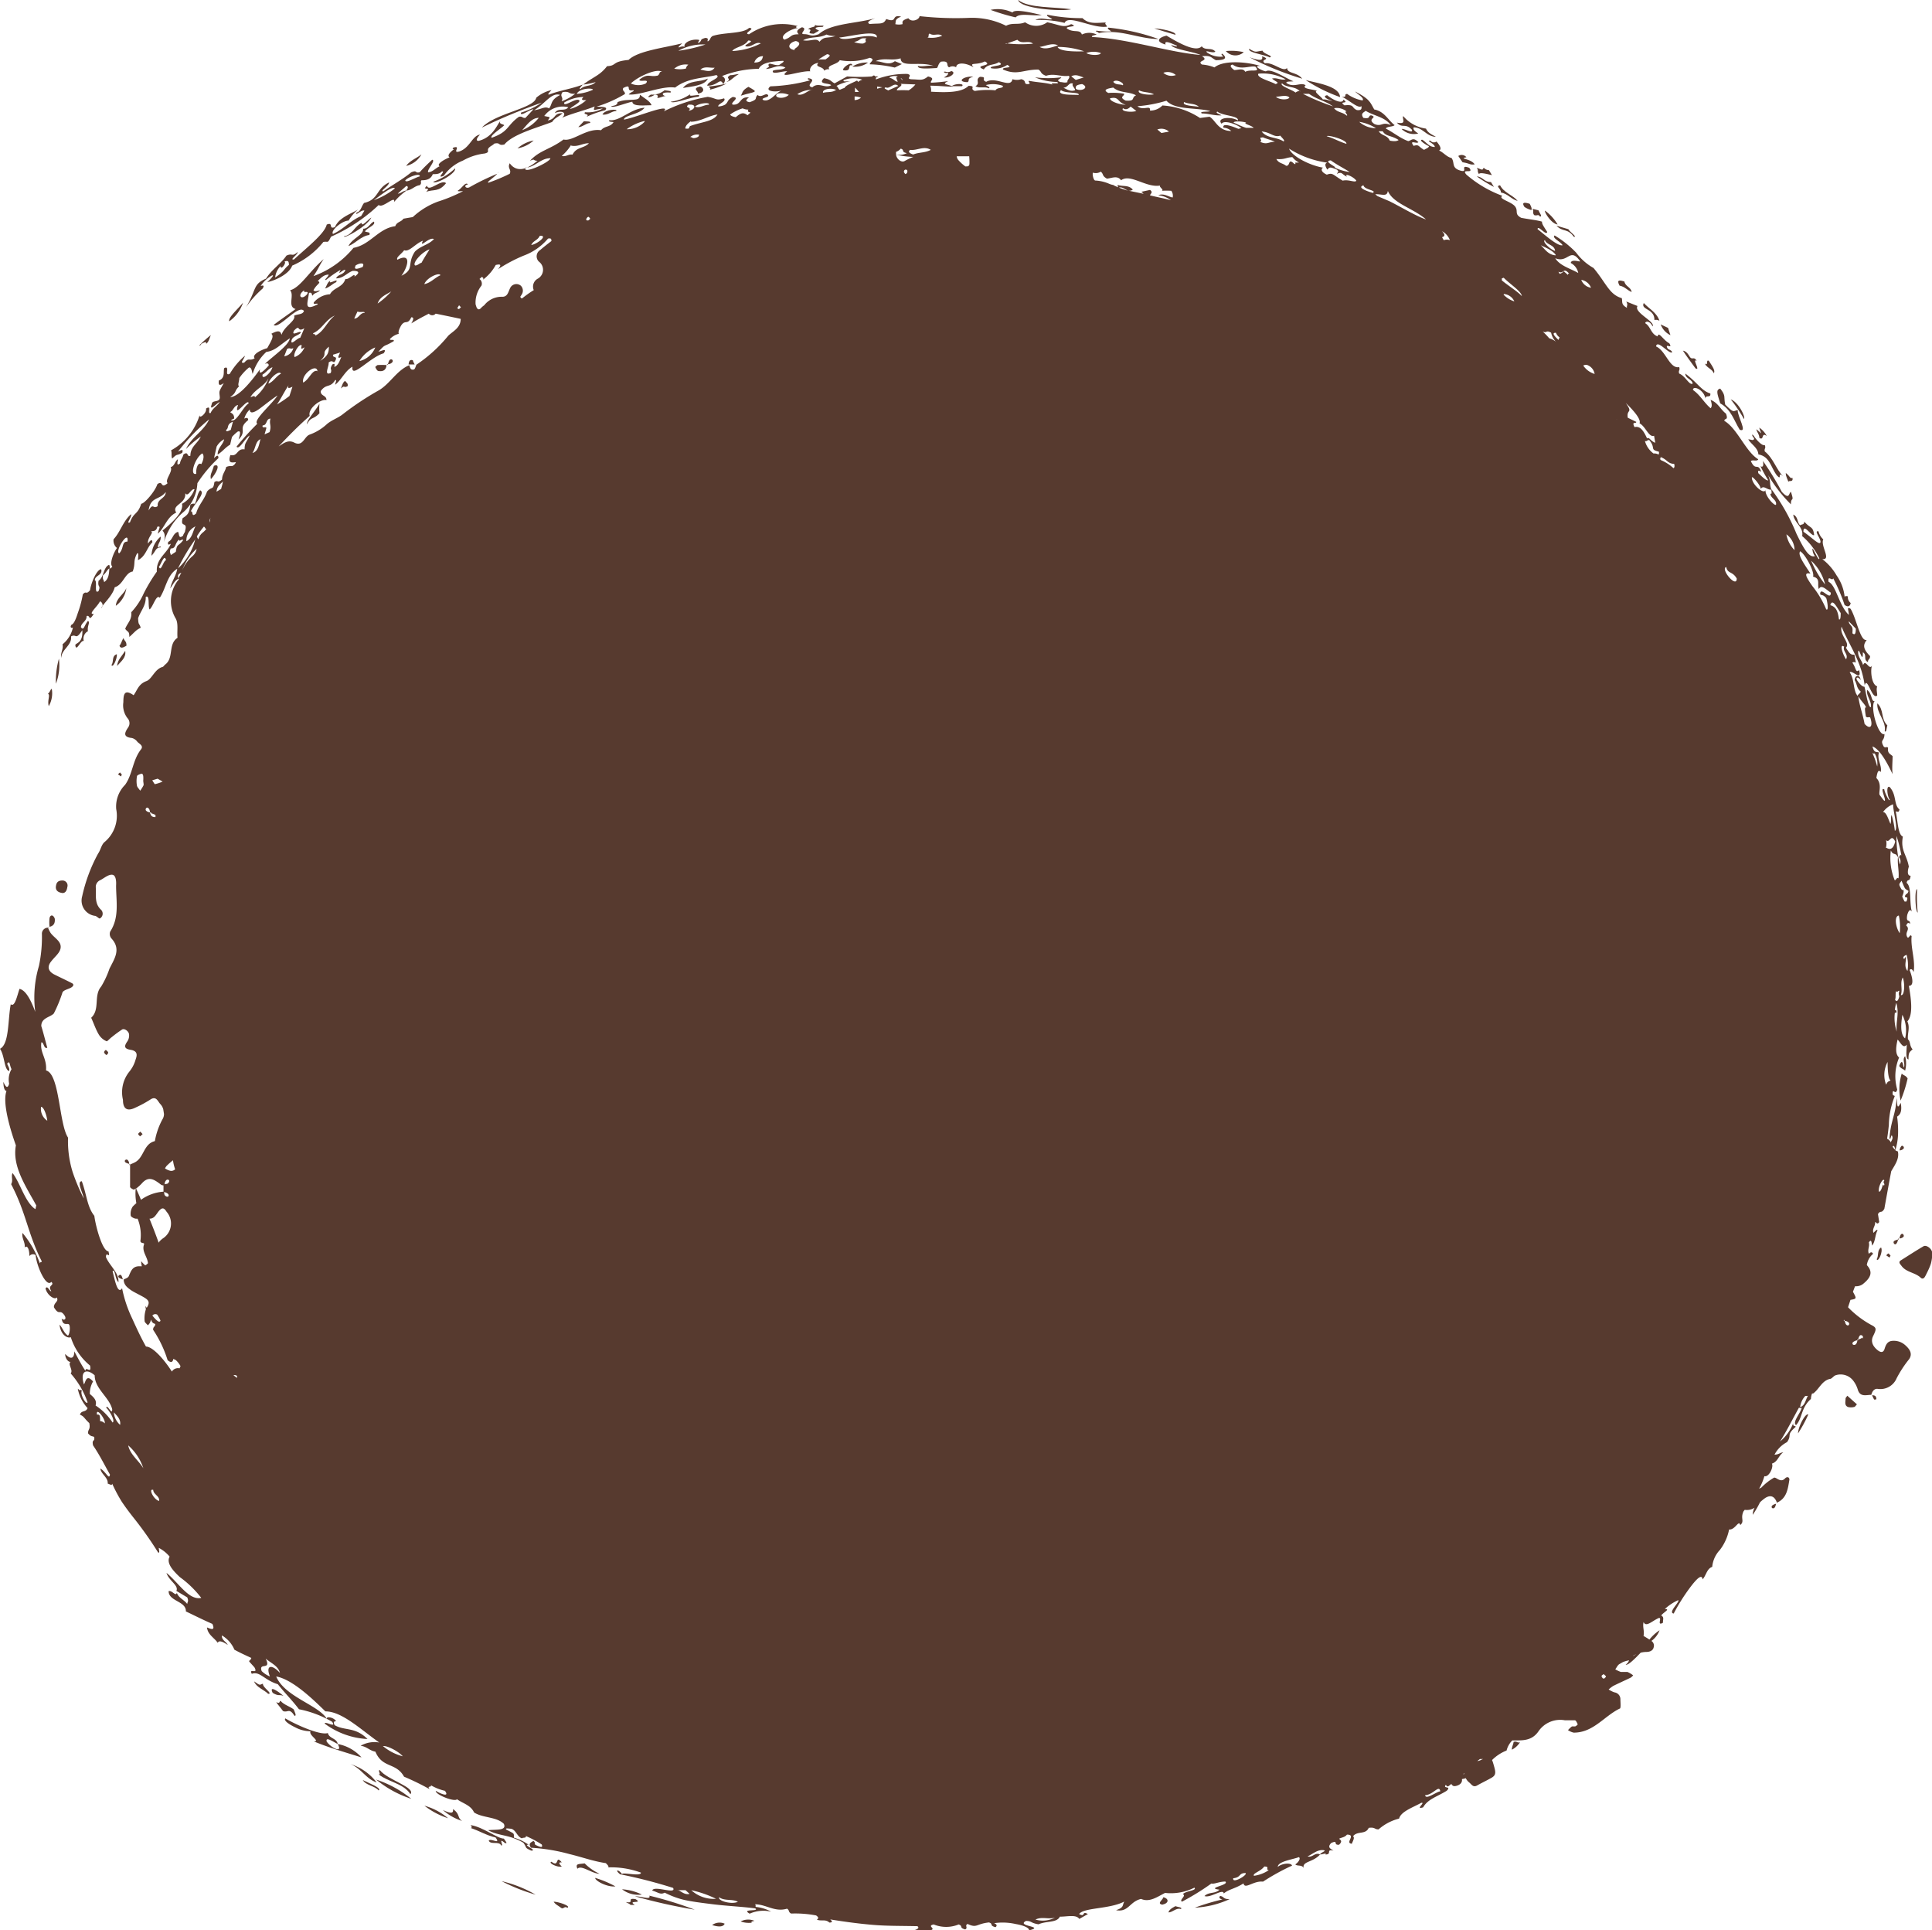 <?xml version="1.0" encoding="UTF-8"?> <svg xmlns="http://www.w3.org/2000/svg" viewBox="0 0 154.45 154.28"> <defs> <style>.cls-1{fill:#573a2f;fill-rule:evenodd;}</style> </defs> <g id="Layer_2" data-name="Layer 2"> <g id="OBJECTS"> <path class="cls-1" d="M10.4,93.07v0l-.07,0,0,.07,0,0v0Z"></path> <path class="cls-1" d="M151.36,107.17c-.45,0-.59.28-.7.64s-.35.28-.57.1-.61-.58-.35-1.11.27-.64,0-.82a7.67,7.67,0,0,1-2-1.49c.06-.2.13-.39.19-.59h0c.51-.09.5-.1.2-.65h0c.06-.15.11-.3.17-.44a.93.93,0,0,0,.62-.17c.69-.55.8-1,.32-1.52a1.44,1.44,0,0,1,.5-.9c-.07-.14-.17-.18-.34,0-.13-.36.09-.57,0-.91.21-.32.22,0,.26.25.28-.34.22-.83.43-1.2,0-.17-.2.07-.32.18-.12-.35.17-.54.13-.86.11,0,.15.25.33,0l-.1-.64c.22-.34.26,0,.51-.42.18-1,.36-2,.55-3,.28-.49.67-1,.53-1.59a.61.61,0,0,1-.2-.09,5,5,0,0,0,.22-1.46,7.84,7.84,0,0,0-.08-1.23c.29-.17.4-.5.29-1.1-.34.68-.25,0-.33-.37-.07,1.31-.47,1.79-.57,3.2.09.18.08-.12.18-.24.15.24,0,.39-.08.57v0a.55.55,0,0,0-.29-.29c.06-.36.1-.72.14-1.08a6.45,6.45,0,0,1,.47-2.32c-.05-.1-.13,0-.17-.18,0-.56.22.17.37-.35a3.85,3.85,0,0,1,.15-2.56c-.33-.28-.25-.86-.12-1.44.23.23.44.77.73.41,0,.42-.12,1.13.14,1.18,0-.56.07-.57.33-.81-.26-.27-.16-.64-.37-.79-.06-.49.19-.93-.05-1.44.48-.52.3-1.82.12-2.84.38,0,.35-.51.06-1.27.11-.11.21-.09.32.17.16-.94-.25-1.93-.16-2.87-.14-.26-.24.36-.38,0s.29-.55-.05-.85c.09-.25.2-.25.31-.13,0-.46-.35,0-.23-.72.11-.36.23-.49.37-.27-.22-.72,0-2-.42-2.29.08-.4.25,0,.32-.57-.39,0-.14-.75-.14-.72-.18-1-.68-1.29-.48-2.41-.41-.16-.41-1.35-.57-2,.1-.06.24.16.3-.17-.48-.39-.2-1.13-.78-1.79-.31-.18-.19.77,0,1,0,.26-.43-.6-.43-.81-.36-.22.06.64.05.85s-.26-.21-.41-.39.23-.85-.28-1.38c.07-.38.14-.74.35-.47.12-.54-.32-1-.14-1.56-.2-.1-.37.09-.52-.49.56.21,1.13,1.2,1.61,2.22-.06-.47,0-1,0-1.44-.18-.19-.43-.21-.36-.68-.14-.12-.2.06-.35-.09-.33-.59.06-.38.06-1-.5.21-1.19-2.22-.78-2.64-.3.08-.18-.58-.61-.89-.08.5.39.89.3,1.39-.23,0-.38-1.17-.51-1.64-.14,0-.31-.13-.55-.46s.09-.37.25-.06c-.06-.5-.48-.42-.48,0,.2.3.14.65.49.91-.08.16-.2.2-.28.35a1.14,1.14,0,0,0-.1-.19c-.24-.55-.15-1.18-.51-1.7.19-.21,1,.76.75-.18-.29.26-.22-.15-.54-.6.33-.19.33.41.17-.63-.25,0-.35,0-.68-.56.38-.37-.53-1-.35-1.68.67,1.6,1.57,2.74,1.85,4.69.2-.79.59,1.21,1,.81,0-.25-.09-.47,0-.73-.49-.15-.56-1.39-.4-1.69-.23.5-.53-.56-.73,0-.09-.38-.44-.68-.39-1.09s.39,1.09.37.06c.37.2,0,.58.41.78,0-.29.17-.17.17-.48-.7-.68-.47-1-.27-1.29-.52.15-.81-1.71-1.29-2.49-.35-.2-.14.1-.14.49-.79-.74-1-2.35-1.62-2.65-.09-.59.31,0,.37-.28a14.21,14.21,0,0,1,.91,2.13c.26.19.43.14.49-.15a.62.62,0,0,1-.23-.54c-.11,0-.21-.07-.25.08a3.62,3.62,0,0,0-.65-1.75,4.4,4.4,0,0,0-1.14-1.3c.76.08-.17-1.07.08-1.58a1.19,1.19,0,0,1-.38-.64c-.43-.1.23.62.15.88s-.65-.36-1.36-.85c0-.73.63.38.86.27-.1-.75-.29-.49-.79-1.08,0,.28-.23.2-.34.3-.25-.26-.14-.67-.54-.86.06.65.85,1,.71,1.72a5.36,5.36,0,0,1,1.37,1.78c0,.29-.38-.55-.5-.74s0,.49.17.55c-.5.2-.95-.66-1.5-1.79a16.27,16.27,0,0,0-2-3.55c0,.22.07.44-.08.35,0,.37.53.49.45.89-.11.14-.9-.71-.84-1.17-.12.39-1.1-.44-1.09-1,0-.18.69.59.71.91.23-.34.49.09.85.06-.19-.6,0-.48-.25-1.15a11.51,11.51,0,0,0,1.81,2.32c0-.67.3-.09,0-1-.19.12-.1.68-.73,0a22.35,22.35,0,0,0-1.51-2.47c.08.37,0,.55-.19.42a9.52,9.52,0,0,0,.62,1.13c-.17.06-.56-.36-.79-.56-.08-.29.07-.21.23-.12-.29-.78-.43,0-.83-.85.14-.15.49.06.59-.15-1-.6-1.67-2.46-2.71-3.07,0-.25.35,0,.13-.58-.45-.34-.62-.86-1.23-1.1.13.38.11.56,0,.67-.53-.45-.82-1.05-1.41-1.46,0-.4.9,0,1,.7,0-.37.44,0,.39-.42-.72-.22-1-.84-2-1.59,0,.4.53.44.59.8-.27.17-.58-.61-1.08-.8-.09-.28.09-.22,0-.52-.76.17-1.06-1.3-1.85-1.65.09-.59,1,.6,1.28.48,0-.15-.21-.21-.34-.29-.32-.55.45.11.12-.44-.5-.26-.86-1-.93-.55-.55-.19-.55-.79-1-1.06.05-.2.41-.16.59.26.26-.37-1.54-1.13-1.2-1.63l-.9-.36c.17.32,0,.33.06.51-.51-.29-.34-.46-.42-.78-1-.28-1.25-1.21-2.26-2.41A4.45,4.45,0,0,1,126,20.19a8.35,8.35,0,0,0-1.72-1.37c-.22.21.42.44.64.78-.39.11-1.44-.85-2-1.28,0-.39.7.57.77.22-.25-.39-.46-.68-.41-.82-.35-.12-1.12-.2-1.67-.31-.59-.31-.19-.55-.51-.93s-1.37-.59-1-.83a9.3,9.3,0,0,1-2.88-1.7c-.45-.53.67,0,.23-.54-.82-.3,0,.44-.72.22s-.41-.62-.69-1c-.4-.09-.63-.44-1-.6.19-.08.17-.29-.2-.72a.35.35,0,0,1-.49-.07c-.4,0,.37.25.35.51-.47,0-.67-.39-1-.58-.36,0,.36.45.53.51,0,.15-.26.2-.38.3-.49-.27-.38-.46-.84-.32-.39-.54.26-.12.38-.3-.43-.43-.55-.13-.81-.08-.65-.23-1.16-.68-1.79-1,.06-.19.58-.13.7-.28-.52-.39-.81-1.1-1.63-1.25-.33-.58-.35-.83-1.54-1.44.3.29.75.51.61.72a2.94,2.94,0,0,1-1.23-.52c-.32,0,.07.31-.45.22.53.2,1.33,1,1.59.75,0,.16.07.36-.36.32-.47-.19-.15-.47-1-.38-.53-.39.45-.07-.08-.46-.07.38-.8.06-1.3-.35-.44.08,0,.34.42.45-.29,0-.48-.14-.77-.11-.08-.2-.81-.66-.46-.68-.22-.13-1.31-.16-.91-.45-.39-.29-.93.23-1.53-.18-.1-.15.32-.11.55-.14-.67-.28-1.79-1.06-2.2-.8-.22,0-1.15-.47-.44-.43-1.24-.37-3-.45-3.67.12a3.25,3.25,0,0,0-1-.23c-.48-.34.64-.27,0-.67.75-.07.69.11,1.11.32.73,0,.94-.16.52-.51-.16,0,0,.14.07.22a1.85,1.85,0,0,1-1.29-.32c-.26-.26.45.1.66-.07-.28-.37-.82-.06-1.09-.43-.46.52-1.88-.29-2.81-.85-.54.11-1,.45-.08.71-.14-.38.42-.12.89.09.11.14-.27,0-.44-.05.14.34,1.67.5,2.34.79-2.41-.18-5.79-1.3-8.65-1.43-.13-.1.18-.14.35-.2a1.35,1.35,0,0,0-1.18,0c-.15-.43-.58-.14-1.1-.42s1-.15.24-.41c-.61.32-.86.07-1.91-.15a1.52,1.52,0,0,1-1.77,0c-.54.24-1,0-1.52.28a6.12,6.12,0,0,0-3-.63,26.2,26.2,0,0,1-3.92-.14c0,.27-.63.54-.89.17-.6.18-.45.32-.47.47a1.27,1.27,0,0,1-.58,0c.08-.2-.1-.38.47-.6-.85-.2-.23.54-1.19.19-.23.47-.49.32-1.32.4-.3-.13,0-.3.44-.47-1.39.43-3.55.4-4.51,1.28-.68.25-.69,0-1.17,0s.35-.44-.18-.55c-.52.25-.39.41-.26.56-.71,0-.51.22-1.14.43-.46-.26.43-.85,1.11-.94-.31,0-.17-.17,0-.13a4.72,4.72,0,0,0-3.94.64c-.55-.06.63-.48,0-.51-.47.48-2,.34-2.92.65-.26.18-.09.25-.38.43-.07-.09.15-.26-.2-.28-.52.16-.16.13-.53.41-.14-.06.16-.22,0-.26-.67-.09-1.26.3-1.11.56a.56.56,0,0,0-.44.05c-.16,0,.11-.2.24-.33-1.34.35-3.54.59-4.29,1.33-1.37.13-.91.46-1.72.5-.58.75-1.05.82-1.91,1.47a5.86,5.86,0,0,0,1-.2c-.36.38-.87.21-1.22.56-.17,0,.08-.22.19-.36-.87.34-1.82.46-2.7.8-.17,0,.08-.22.2-.36a2.81,2.81,0,0,0-1.22.61c-.17.87-3.25,1.22-4.35,2.39,1.56-.77,3.18-1.42,4.79-2A5.85,5.85,0,0,1,41.65,9c-.1.38.72-.27,1-.27L42,9.43c-.29,0-.19-.14-.51-.1-1,.71-.78,1.19-2.18,1.68-.2-.14.74-.73,1-1-.1-.11-.48-.09-.3-.35-.24.22-.57,1.31-1.75,1.6-.24,0-.17-.2.11-.5-.63.09-.79,1.06-1.66,1.35-.61.17.21-.52-.47-.31-.12.12,0,.12.05.12s-.67.44-.35.66c-.24.08-1.13.53-.79.71-.32.13-.55.46-.92.48-.13-.18.64-.94.32-1-.28.26-.68.63-1,1-.41.1-.16-.21-.67,0-.71.58-1.49,1-2.23,1.52-.33,0,.43-.4.46-.71-1.06.49-.81,1.37-2,1.64-.21.23-.27.71-.59.76-.18.37.38-.26.61-.14l-.26.43c-.83.34-1.43,1.07-2.25,1.43-.22-.26.72-1.06,1.25-1.07a3.43,3.43,0,0,1,.82-.94c-.37.32-1.57.62-1.91,1.46-.57.22-.08-.43-.66-.2-.18.75-1.59,1.83-2.62,2.79-.4.05.3-.37.3-.6-.48.43-.39.06-.9.29-.48.7-1.18,1.1-1.63,1.84-1.07.45-.73.83-1.61,2.3A7.94,7.94,0,0,1,21,23.06c.17-.29,0-.25-.16-.2a2.49,2.49,0,0,1,.88-.83c.33-.15-.24.45-.36.51.28,0,1.72-.52,2-1.31a6.48,6.48,0,0,0,2.49-1.89c.38-.08.33.17.61-.42a13.34,13.34,0,0,0,3.82-2.54c.26.33,1.38-.84,1.22-.23a5.41,5.41,0,0,1,1-.92c-.26,0-.44.23-.7.25.21-.22.45-.39.67-.61.15,0,.2.12,0,.36.42,0,.68-.39,1.1-.43.19-.23,0-.22.12-.39.38,0,.74-.06.91-.49.25,0,.54,0,.71-.21.41-.1-.52.62.17.34A3.35,3.35,0,0,1,37,12.84a4.6,4.6,0,0,1,1.74-.57c.52-.12.07-.26.41-.52.11-.1.25-.14.36-.27.54-.12.27.19.81.07.68-.82,2.53-1.31,3.82-1.8.23-.36.57-.43.83-.7-.77,0-.45.44-1.18.58.25-.34.18-.24-.28-.36a1.83,1.83,0,0,1,1.92-.7c-.28.38-.81,0-1.08.47.61-.26,1,0,.59.37.85-.37,1.75-.56,2.6-.9-.14.44-.07.24.65.16a2.45,2.45,0,0,1-1.42.3c-.19.22.43.1.12.37a8,8,0,0,1,1.49-.53c.28-.29-.28-.26-.68-.29a10.19,10.19,0,0,0,2.25-1c.07-.2-.26-.26-.12-.49.79-.39.1.32.79.18.17.07-.21.14-.36.34.9.1,2.66-.72,3.71-.55,1-.77,2.19-.74,3.3-1,.43.23-.71.48-.73.85.89,0,1-.69,1.28-.13.21-.28.18-.49-.1-.64a8.27,8.27,0,0,1,2.94-.58c.24-.55,1.23-.59,1.94-.64.15.06-.12.19-.26.3s-.48,0-.72-.06-.21.18-.12.22l-.27.19c.53,0,1-.43,1.56-.1-.31.22-.65.11-1,.24-.14.37.83,0,1.14.05-.86.68,1.09-.07,1.84,0-.07-.19.08-.59.66-.68-.36.38.39.26.46.63a.51.51,0,0,1,.42-.11c-.29-.33.66-.38.82-.73a4.64,4.64,0,0,0,2.4-.19c.5.13,0,.34,0,.52a10.14,10.14,0,0,1,2,.26l.57-.28-.56-.23c-.52.39-1,0-1.54,0,.66-.31,1.31,0,2-.23,0,.79,1.52.21,2.63.61-.41-.08-.84.09-1.25,0-.06.31,1.09.18,1.52.17.13-.17.1-.34.32-.51.76-.1.36.33.66.45a.54.54,0,0,1,.56,0c0-.39.71-.41,1.39,0-.38-.44.22-.13.9-.47.75.39-1,.27-.08.64.29-.46.8-.31,1.2-.58.65.33-.83.26-.63.48a1.72,1.72,0,0,0,1.3-.26c.6.3-.48.13-.33.37,1.15.49,1.59,0,2.82,0,.3.18.11.31.61.5.65-.22,1.2.09,1.83,0,.14.19-.18.32-.11.5-.21.09-.38,0-.57,0-.44-.18.07-.25.07-.38a8.24,8.24,0,0,1-2.1,0,4.61,4.61,0,0,0,1.75.37c.43.22-.75,0-.32.22-.62-.18-1.27-.18-1.9-.31-.13.07.15.18,0,.25-.54.08-.12-.26-.63-.38a1.12,1.12,0,0,1-.7,0c-.15.78-1.31-.25-2.1.21-.48-.19.16-.38-.5-.4-.42.24.07.51-.36.75.34.2.73,0,1.07.17.15-.07-.11-.17-.24-.26a2.33,2.33,0,0,1,1.36.06c.06.24-.44.09-.59.36a6.54,6.54,0,0,0-1.65.05c-.47-.19.16-.39-.5-.41-.55.55-1.74.54-3,.47a1,1,0,0,0-.06-.48c.61,0,1.21.07,1.82.08-.41-.22-1-.16-.38-.45a12.87,12.87,0,0,1-1.38.13c-.11-.16.41-.34-.24-.5-.45.36-.59.25-1.25.23s.12-.3-.4-.43a6.63,6.63,0,0,0-2.52.44s0-.09,0-.14h0a.7.7,0,0,0,.19-.1,2,2,0,0,0-.24,0c-.06-.1-.15-.1-.25,0a13.47,13.47,0,0,1-2,0l-1,.55c-.29-.14-.31-.32-.85-.41-.53.52.38.36.58.56-.49.3-1-.29-1.51.17-.67-.16.51-.6-.32-.73-.13.09.06.12.14.17a13.74,13.74,0,0,1-3.17.48c-.52.39.4.49.87.34-.49.23-.91.94-1.44.76-.28-.19.55-.2.37-.41s-.53.27-.83,0c-.28.31.09.32-.63.58-.33-.06-.35-.18-.05-.38-.79-.1-.59.64-1.31.57-.24-.14.67-.57,0-.61-.49.28-.31.39-.61.62a1.31,1.31,0,0,1-.54.14c-.06-.2.69-.4.46-.65-.68.21-.56,0-1.3-.12A12.67,12.67,0,0,0,53.07,8.9c.33-.35-.23-.24-1,0s-1.7.58-2.19.66c0-.35,1.25-.41,1.65-.95-1.17.1-1.93,1.09-2.82,1-.11.13.18.12.34.15-.27.43-.7.28-1,.65-1.17-.19-2.27.93-3,.74-1.08.81-1.9.85-2.68,1.7.47-.2.18,0,.6,0-1.25,1.06-1.91.64-2.22.2-.21.4.16.5,0,.84a14.72,14.72,0,0,1-1.69.71c-.24,0,.46-.43.69-.71a19.36,19.36,0,0,0-2.24,1.09c-.31.12-.46-.19-.11-.23-.15-.27-.49.29-.73.44s.19.08.35.09a12.54,12.54,0,0,1-2,.83A6,6,0,0,0,33,17.35l-.75.13c-.17.27-.53.24-.65.6-1.35.17-2,1.49-3.34,1.73a7.42,7.42,0,0,1-3.2,2.26c.47-.7.44-.82.82-1.36C24.77,21.64,24,23,23.19,23.2c.37.4-.24,1.3.44,1.5-.58.43-1.18.83-1.75,1.27.41.38,2-1.71,2.42-1.11-.11.31-.54.23-.79.38.18.39-.81.85-1,1.52-.08-.23-.16-.44-.82-.08.24.19,0,.56-.33,1.15-.49.13-1.25.52-1,.81-.47.26-.43-.11-.84.35-.37.05-.08-.16.07-.56a5.54,5.54,0,0,0-1.22,1.45c-.48.23.06-.7-.44-.46-.11.27.12.78-.44,1,0,.17-.08.55.4.2-.41.74-.37.6-.32,1.1s-.62.21-.64.58c-.25.68.41-.1.64-.17-.21.33-.58.5-.73.88-.31.12.13-.69-.37-.35.09.33-.56.88-.51.52A4.83,4.83,0,0,1,13.67,36c.09.13,0,.52.1.65.44-.43.3-.19.79-.45.14-.37-.12-.2-.33-.1a15.21,15.21,0,0,1,2.49-2.58c-.44.95-1.42,1.42-1.85,2.37a8.43,8.43,0,0,1,1.18-1c-.23.55-.83.79-.83,1.54-.31.13-.12-.41-.56-.1-.05.27-.24.42-.27.71-.29.24-.2-.08-.17-.33-.25.16-.25.54-.58.63.21.35-.49,1-.24,1.28-.6.52-.33-.28-.82.08-.19.6-1.07,1.59-1.29,1.56-.28.9-.6.66-.9,1.49-.37.16.17-.43.09-.65-.65.55-.85,1.42-1.4,2a.76.76,0,0,0,.27.7c-.28.39-.62,1.27-.37,1.49-.41.5,0-.46-.46,0-.27.34-.26.85-.64,1.13-.1.58.2.32,0,.82-.39.32-.07-.83-.3-.86,0-.4.65-.39.51-.88-.33,0-.79,1-.89,1.67-.34.42-.29,0-.58.34A8.54,8.54,0,0,1,6.22,49c-.15.48-.32.88-.5.93-.16.21,0,.3.11.23A2.4,2.4,0,0,1,5,51.5c.08.43-.19.67-.1,1.09,0-.68.87-1,.78-1.72.45-.25.33.37.9-.5.06,1-.45,1-.56,1.17.06.67.43-.43.68-.3a.68.68,0,0,1,.33-.79c-.07-.46.21-.7,0-.82-.31.37-.32.82-.56.51,0-.36.49-.49.45-.9.33-.11.12.52.58-.17-.51.06.28-.57.49-1,.1,0,.37.28.09.55.17-.37.93-1,1.09-1.68.69-.2.81-1.16,1.44-1.26.25-.7,0-.77.35-1.45.16-.08.07.32.07.54.63-.3.7-1,1.15-1.42,0-.28-.15-.2-.35.1-.06-.52.51-.86.24-1,.08,0,.43.07.5-.34.35-.1.11.14.05.55.57-.51.71-1.33,1.47-1.69-.41-.63.81-.68.72-1.55.24.36.46-.4.74-.31a2.18,2.18,0,0,1-1,1.16c.15.69-.86,1.56-1.56,2.14.13.16.26.31.11.93A5.14,5.14,0,0,1,14.58,41a3.27,3.27,0,0,0,1.2-2.38,10.55,10.55,0,0,1,1.68-2c0-.29-.13-.22-.35,0l.21-.93a1.52,1.52,0,0,1,.6-.58c-.1.47-.52.66-.52,1.22.38-.22.61-.57,1-.79.05-.21.09-.41.15-.62A3.17,3.17,0,0,1,19,34.5c.29-.12.19.24.07.63.73-.72-.11-.85.77-1.55,0-.16-.08-.23-.31-.12a1.55,1.55,0,0,1,.44-.73c0,.41.41.22.86-.12s1-.78,1.36-1c-.45.7-2,2-1.62,2.26a22.1,22.1,0,0,0-1.66,1.83c.21.31.7-.71,1.05-.89-.28.62-.39.52-.41,1.11-.62-.1-.53.6-1.13.45-.24.7.13.6.44.57a.55.55,0,0,1-.29.31l-.12,0a.83.83,0,0,0-.37.08c-.07.35-.32.56-.33,1-.39.33-.29,0-.61.2-.1.7-.19.3-.59.76-.21.65-.69,1.08-.87,1.75-.43.38-.2-.24-.43-.16.29-.63,1.22-1.47.75-1.69-.24.28-.26.74-.42,1.08a.41.41,0,0,0-.36.07c-.1.67-.17.78-.62,1.08-.22.82.42.2.2,1,0,.14-.14.24-.16.39-.39.33-.3-.16-.41-.3-.44.14-.4.62-.78.8-.08.29.06.23.21.15-.31.78-1.2,1.19-1.12,2.23a13.41,13.41,0,0,0-1.05,1.74,5.42,5.42,0,0,1-1,1.51c.08.58-.32.88-.48,1.32.2.3.33.15.33.65.51-.45.45-.49.91-.74-.14-.42-.18-.16-.21-.75.19-.58.64-1,.61-1.71.36-.2.15.77.31,1,.28-.21.54-1.25.81-.93.51-.75.56-1.8,1.4-2.32-.09.58-.45,1-.56,1.57.21-.28.33-.61.68-.79,0,.06,0,.12-.08.17a2.72,2.72,0,0,0-.18,3c.25.41.11,1,.16,1.57-.78.52-.26,1.61-1,2.15-.07.06-.12.16-.2.18-.64.18-.85,1-1.31,1.14-.62.24-.71.73-1,1.12-.78-.55-.81,0-.82.57a1.67,1.67,0,0,0,.33,1.26.59.59,0,0,1,.05.75c-.31.46-.39.76.31.84a.79.79,0,0,1,.43.3c.16.17.52.32.29.61-.67.85-.67,2-1.27,2.83a2.46,2.46,0,0,0-.71,1.94,2.74,2.74,0,0,1-.95,2.65c-.24.22-.3.63-.5.91a12.84,12.84,0,0,0-1.27,3.41,1.23,1.23,0,0,0,1,1.56c.15,0,.35.26.42.21a.44.44,0,0,0,.09-.69c-.55-.51-.38-1.15-.42-1.76a.59.59,0,0,1,.38-.62c.31-.17.66-.47.95-.42s.31.55.29.87c0,1.24.28,2.52-.47,3.67A.55.55,0,0,0,8.9,75c.81.87.24,1.64-.15,2.43a7.11,7.11,0,0,1-.66,1.42c-.63.74-.07,1.82-.8,2.5.21.46.39,1,.64,1.39a1.32,1.32,0,0,0,.6.49c.06,0,.25-.22.4-.33a9.83,9.83,0,0,1,.83-.61c.19-.12.56.15.56.42a.85.85,0,0,1-.12.5c-.25.35-.34.61.23.7s.55.4.41.78a2.61,2.61,0,0,1-.48.94,2.63,2.63,0,0,0-.53,2.28c0,.75.36.94,1,.62A9.25,9.25,0,0,0,12,87.9c.49-.34.61.13.81.34a1,1,0,0,1,.24.42l.06.38a.81.81,0,0,1-.13.44,5.75,5.75,0,0,0-.6,1.73c-.89.21-.86,1.27-1.55,1.67-.14.08-.28.13-.43.2,0,.6,0,1.2,0,1.79,0,.08.28.24.33.21l.12-.09a4.24,4.24,0,0,0,.05,1.18,3.71,3.71,0,0,0-.29.27,1.06,1.06,0,0,0-.16.72c0,.09.26.24.41.25H11a3.47,3.47,0,0,1,.22,1.81c.14.22.19.06.31.2-.24.59.25,1,.3,1.55a.72.72,0,0,1-.22.17,2.54,2.54,0,0,1-.32-.33,1.37,1.37,0,0,0,.05.4h-.19c-.58,0-.68.4-.86.8-.06.13-.25.18-.4.26,0,.43.29.64.55.83s.77.41,1.14.64.38.43.15.79l-.12-.14a1.28,1.28,0,0,1,.05.27,2.36,2.36,0,0,0-.1.93c0,.11.17.23.26.34a.83.83,0,0,0,.17-.21,1.21,1.21,0,0,0,.08-.25c.06.17.12.3.34.35,0,.27-.17.17-.17.47a9.34,9.34,0,0,1,1.16,2.43c.26.22.41.18.46-.11a.76.76,0,0,0,.18.09,1.75,1.75,0,0,1,.39.49.75.75,0,0,1-.08.18.57.57,0,0,0-.61.26c-.57-.9-1.51-2-2.07-2-.42-.74-.77-1.51-1.12-2.28a10.08,10.08,0,0,1-.79-2.38c-.36.55-.59-.7-.76-1.36.2-.25.2.68.47.87.05-.75-.72-1.32-1-2,0-.54.38.23.2-.46-.46,0-1-1.87-1.13-2.84-.58-.72-.6-1.68-1-2.76-.45,0,.12,1,.15,1.36a15.83,15.83,0,0,1-.88-2.09,8.31,8.31,0,0,1-.37-2.76c-.73-1.09-.66-5.1-1.76-5.37.08-1-.51-1.41-.37-2.25.21,0,.18.55.47.44-.16-.59-.31-1.19-.48-1.74,0-.66.7-.69,1-1A11.13,11.13,0,0,0,5,79.31c.11-.18.44-.24.66-.36s.27-.27.1-.36c-.46-.24-.94-.46-1.4-.69s-.62-.58-.31-1,.67-.66.78-1.05c.15-.6-.5-.87-.79-1.29a2.22,2.22,0,0,1-.2-.41.48.48,0,0,0-.49.46,11.13,11.13,0,0,1-.24,2.61,8.78,8.78,0,0,0-.29,3.66c-.37-1-.77-1.73-1.26-1.84-.19.53-.37,1.49-.7,1.23C.62,81.5.75,83.46,0,83.83c.39.58.32,1.66.73,1.78.06-.2-.08-.39-.16-.59.23-.29.17.06.35.44a1.65,1.65,0,0,0-.19,1.16c-.12.43-.28.27-.46-.15,0,.38.08.73.25.73-.34.93.27,3,.75,4.35-.31,1.67.79,3.26,1.63,4.8l-.07.3C2,96.11,1.61,94.52,1,93.76c-.13.3.07.58-.11.89,1.23,2.36,1.31,3.92,2.45,6.17,0,.1-.13,0-.15.17A7.86,7.86,0,0,0,1.8,98.55c-.09.41.24.76.17,1.16.22-.22.38.15.38.69a.36.36,0,0,1,.5-.08c.07.86.85,2.64,1.25,2.14.31.29-.34.25,0,.73-.1.12-.31-.52-.46-.2.14.58.78.94.89.71.21.34-.23.39-.22.79.42.69.45.16.78.56s0,.54-.16.34c.09.62.43.36.57.46s.09.78-.07.91c-.35-.25-.4-.59-.67-.88.1.88.68,1.11.9,1a4.78,4.78,0,0,0,1.54,2.27c.14.74-.35,0-.37.42-.34-.5-.59-1-.89-1.56,0,.6-.29.68-.73.21,0,.39.28.68.44.63-.27.18.23.66,0,.93A6.86,6.86,0,0,1,7,112.08c-.08.26-.62-.6-.46-.93-.1-.12-.12-.05-.13,0L6.22,111A3.13,3.13,0,0,0,7,112.55c-.13.36-.49.15-.61.52.38.18.28.24.75.68.1.55-.11.45-.1.82.26.3.33.19.49.29.07.42-.21.14-.09.67.52.76.91,1.56,1.35,2.33-.06.47-.32-.23-.77-.48.06.46.64.71.59,1.21.09,0,.35.2.36,0a11.85,11.85,0,0,0,.77,1.45c.31.46.64.9,1,1.35a29.21,29.21,0,0,1,1.9,2.7c.16.08.06-.21.05-.37a2.82,2.82,0,0,1,.87.7c-.27.5.21,1.07.82,1.64a8.24,8.24,0,0,1,1.71,1.66c-1,.21-1.78-1.18-2.78-2,.19.64,1,1,.79,1.44l.87.52c.14.35,0,.35,0,.53-.23-.33-.72-.5-.83-.9-.1.33-.36-.21-.66-.13,0,.82,1.41.79,1.38,1.62.71.34,1.43.7,2.12,1,.24.56-.1.42-.43.28.05.57.57.82.86,1.23.07-.18.3-.17.8.17-.13-.27-.5-.38-.47-.76a2.41,2.41,0,0,1,1,1.14c.43.24.9.45,1.35.66-.13.41-.42,0,.25.75.34.63-.49,0-.21.52.63-.24,1,.5,2.08.83.55.69,1.18,1.32,1.69,2a8.48,8.48,0,0,1,2.65,1c.38.56-.61-.1-.59.15A6.26,6.26,0,0,0,29.38,139c-1-1-1.84-.64-2.63-1.11-.12-.24-.05-.32.12-.31-.19-.34-.91-.44-.71-.13-.58-1.14-3.39-1.79-4.08-3.45,1.28.23,2.89,1.77,3.93,2.79,1.32,0,2.78,1.41,4.31,2.49a2.21,2.21,0,0,0-1.49.26c.5.06.71.39,1.18.47.56,1.35,1.65.84,2.29,2a20.74,20.74,0,0,1,2.05,1c-.26-.31.2-.12.09-.32a3.93,3.93,0,0,0,1.13.45c.4.55-.37.23-.73,0-.06.31,1.56.93,1.69.67.47.34,1.1.47,1.37,1.06.69.45,1.79.33,2.38.91.26.58-.69.43-1.26.51.94.5,1.6.3,2.82,1,.33.46.06.37.63.63.55,0-.76-.5-.21-.47a4,4,0,0,0-1.18-.57c0-.39.07-.28-.62-.65-.07-.14.22-.06.4-.06.4.1.48.65.87.77.05-.09.39,0,.3-.19a8.23,8.23,0,0,1,1.28.68c.1.25-.06.24-.4.08s0-.15-.27-.37c-.17.13-.45.19-.19.55a14.66,14.66,0,0,1,3.09.51c1,.24,1.88.57,2.89.72.16.16.31.32.14.34a6.93,6.93,0,0,1,2.67.42c0,.35-1.52-.08-1.51.13-.25-.4-.65-.4-.16,0a40.27,40.27,0,0,1,4.24,1.09c.29.56-1.53-.23-1.67.21.53.17.66.35,1,.17a6.81,6.81,0,0,0,1.56.58c.6.13,1.27.22,2,.31,1.34.18,2.72.23,3.68.37.37.27-1.18,0-.45.42a2.71,2.71,0,0,1,1.72-.16,3.27,3.27,0,0,0-1.23-.38c-.06-.08.05-.12-.07-.21.9,0,1.59.65,2.57.35.23.16.06.23.32.39a9,9,0,0,1,2,.15c.22.15.21.25.06.33.3.16.7-.06,1,.24.32,0,.2-.14.07-.25,1.3.21,2.39.35,3.48.44s2.19.07,3.49.1c.19.14,0,.26-.35.35.42.07.87-.06,1.29,0,.71-.13-.26-.35.36-.49a2.64,2.64,0,0,0,2,0c.38.14,0,.25.52.4.26-.14-.07-.3.19-.44.77.36.65,0,1.71-.12.38.12,0,.25.53.38.12-.11.13-.22-.12-.32a4.74,4.74,0,0,1,1.74.07c.59.1,1.07.29,1.06.5,1.33-.32-1.08-.31-.25-.75.48,0,.34.16,1,.27.66-.29,1.45-.1,1.71-.61.61,0,1.31-.19,1.55.18l.69-.39c-.53-.29-.16.29-.7,0,.35-.53,2.43-.38,3.61-1-.17.29,0,.48-.66.69,1,.19,1.07-.68,2-.9.68.3,1.3-.17,1.92-.48a4.15,4.15,0,0,0,2.34-.42c.25.23-.7.26-.92.52.31.13-.32.46-.07.6a19.9,19.9,0,0,0,2.35-1.45c.25.06.56-.14,1.11-.16.38.29-1.61.52-.46.65-.36.36-.83.15-1.2.51.47.19,1.51-.64,1.54-.2.4-.35.91-.38,1.58-.81.1.52.79-.23,1.56-.14a17.72,17.72,0,0,1,2.32-1.28c-.06-.25-.79-.2-1.14.1,0-.44,1.2-.59,1.69-.78.18.14-.11.47-.29.58.16.17.54,0,.67.3-.14-.56.73-.44,1.31-1.09-.4-.21-.61.28-1,.15.43-.19.81-.58,1.32-.49.18.07-.2.14-.34.34.23,0,.58-.16.45,0,.56,0,0-.45.64-.31-.2-.14-.53-.24-.18-.61.62-.27.11.18.63.14.3-.29.12-.37,0-.48.21-.11.46-.11.63-.33.78,0-.2.68.39.73.08-.22.25-.48.1-.6.34-.45,1-.1,1.25-.67.54-.07.44.13.79.12a3.94,3.94,0,0,1,1.64-.86c.13-.56,1.12-.9,1.77-1.26.39-.07-.54.58.15.36.38-.66,1.08-.83,1.88-1.32.44-.42-.36-.14-.06-.48l0,0a.24.24,0,0,0,.13.13c.07,0,.15-.08.22-.13l.08-.07c.08.1.13.25.48.13s.4-.35.37-.52a1.55,1.55,0,0,0,.31-.07,1,1,0,0,0,.27.34c.18.14.31.43.64.24s.78-.4,1.16-.62.32-.47.15-1.05a3,3,0,0,0-.12-.36,3.38,3.38,0,0,1,1.16-.76,1.74,1.74,0,0,1,.46-.81c.78,0,1.53.07,2.08-.71a2.1,2.1,0,0,1,2.11-.9c.26,0,.54,0,.8,0,.1,0,.18.2.24.33a.61.61,0,0,1-.2.16c-.08,0-.2,0-.26,0a2.27,2.27,0,0,0-.32.3,1.32,1.32,0,0,0,.46.2c1.57,0,2.43-1.32,3.67-1.92.12,0,.06-.5.06-.76a.55.55,0,0,0-.48-.54,2.2,2.2,0,0,1-.46-.23,2.48,2.48,0,0,1,.36-.28c.46-.23.94-.44,1.41-.67a1.07,1.07,0,0,0,.19-.18,2.33,2.33,0,0,0-.45-.27c-.16,0-.36,0-.53,0a2.62,2.62,0,0,1-.45-.21c.11-.14.19-.34.33-.42l.28-.16a2.53,2.53,0,0,1,.49-.14.59.59,0,0,1-.27.34c.18.1.76-.49,1.2-.95a2,2,0,0,1,.43-.06c.3,0,.55-.1.61-.37a.45.45,0,0,0-.18-.51,1.86,1.86,0,0,0,.65-.85,3.35,3.35,0,0,0-.81.74l-.17-.11-.3-.18c.08-.46-.09-.68,0-1.11.2.44.67-.08,1.21-.32.32-.08-.19.67.34.38,0-.32.11-.43-.14-.59.24-.29.75-.51.29-.51a4,4,0,0,1,1.07-.71c.16.12-.85,1-.36,1.07a15.59,15.59,0,0,1,1.25-2c.52-.7,1-1.23,1.06-.73.29-.32.34-.86.77-1a2.26,2.26,0,0,1,.61-1.35,3.94,3.94,0,0,0,.74-1.64c.48.06.78-.82.89-.35.37-.33,0-.49.25-1.08a1.71,1.71,0,0,1,.11-.14,1.12,1.12,0,0,0,.79-.17,1.19,1.19,0,0,0-.15.57,8.47,8.47,0,0,0,.58-1,3.36,3.36,0,0,1,.41-.34c.46-.3.78-.11.94.37.8-.35.88-1.12,1-1.84,0-.22-.2-.27-.37-.08-.35.35-.68-.14-.86-.08a4.57,4.57,0,0,0-1,.78.87.87,0,0,1-.19.1,4.56,4.56,0,0,0,.42-1c.37.11.76-.76.6-1,.49-.16.53-.66.91-.9-.24,0-.35.18-.7.18a2.34,2.34,0,0,1,1-1c.43-.61-.11-.52.7-1.23-.06-.1-.26,0-.2-.3a3.55,3.55,0,0,1-1.06,1.48c.55-.87,1-1.78,1.51-2.7.09,0,.1.06.23,0-.13.49-.77,1.14-.46,1.39.52-.55.38-1.38,1.19-2.09a1.49,1.49,0,0,1,.09-.44l.09,0c.46-.32.68-1,1.32-1.16.17,0,.29-.22.46-.29a1.27,1.27,0,0,1,1.44.45,2.19,2.19,0,0,1,.35.7c.19.61.67.41,1.08.41.06-.27.23-.5.49-.48a1.41,1.41,0,0,0,1.53-.84,9.15,9.15,0,0,1,1-1.53c.26-.38.13-.74-.32-1.13A1.35,1.35,0,0,0,151.36,107.17Zm-3-56.92c0,.38-.07.55-.27.37,0-.19.05-.41-.08-.57s-.22-.24-.21-.39ZM22,22.18a1.46,1.46,0,0,1,.43-.91c0,.41.53-.32.3-.36.38-.15.35.08.37.26C22.6,21.58,22.82,21.62,22,22.18ZM29.88,16c.45-.31,1.49-1.18,1.69-.94A5.85,5.85,0,0,1,29.88,16Zm2.52-1.58c.21-.27,1.21-.63,1.16-.32C33.26,14.15,32.37,14.72,32.4,14.39Zm9.33-4c.4-.44.77-1,1.34-1A3.18,3.18,0,0,1,41.73,10.41ZM43.9,8.67c-.33-.21-.61.07-1.2.14.88-.52,1.4-1.46,2.08-1.22C44,8,44.18,8.26,43.9,8.67Zm1-.59c.19-.31-.2-.37.08-.72.63-.09.42.18,1,.13A3.53,3.53,0,0,1,44.94,8.08Zm.67.62c.15-.21,1-.58.69-.71s-1.22.62-1.16.21a3.11,3.11,0,0,1,1.55-.45c-.23.22-.12.28.22.25A3.13,3.13,0,0,1,45.61,8.7Zm.54-1.2c.22-.48,1.37-.48,1.28-.32A3.77,3.77,0,0,1,46.15,7.5Zm6.42-1.45c-.6.13-.72-.23-1.42.32,0,.23.87-.11.52.3a1.4,1.4,0,0,1-1.2,0c.65-.61,2.12-1.22,2.48-.93C52.64,5.74,52.82,5.87,52.57,6.05Zm3.86-2.49a11.65,11.65,0,0,1-2.16.5A4,4,0,0,1,56.43,3.56Zm-1.6,1.93a2.22,2.22,0,0,1-.89,0,1.39,1.39,0,0,1,1.13-.32A.51.51,0,0,0,54.83,5.49Zm1.2.08c.33-.31.76-.12,1.14-.16C56.85,5.83,56.43,5.64,56,5.57Zm3.78-2.33c.81,0-.54.41-.09.47s.73-.42,1.14-.24a5.54,5.54,0,0,1-2.28.61C58.73,3.76,59.53,3.72,59.81,3.24ZM60.3,5A.71.71,0,0,1,61,4.49C60.94,4.67,60.93,5,60.3,5Zm3.22-1c-.69-.12-.44-.61.1-.72C64,3.37,64,3.6,63.52,3.91ZM66,4.75c-.19,0-.37,0-.57,0,.23-.14.46-.29.69-.42C66.55,4.4,66.21,4.58,66,4.75Zm-.49-1.41c-.25-.36-.71,0-1.31-.12.62-.33,1.25-.14,1.87-.46a1.71,1.71,0,0,0,.73.11C66.1,3.11,65.94,2.85,65.51,3.34ZM69,3.48a1.82,1.82,0,0,1-.72-.12c.63-.16.37-.35,1-.29C69,3.22,69.46,3.3,69,3.48ZM67.09,3c.85-.07,3.15-.69,3,0C69.21,2.6,67.54,3.4,67.09,3Zm7.06,0c.18-.11,0-.22.17-.32.32.24.67-.06,1,.18A2.23,2.23,0,0,1,74.15,3Zm6.26.51.92-.33c.37.4.88,0,1.25.31A9.86,9.86,0,0,1,80.41,3.46ZM8.32,46.53c0-.19-.15-.17-.08-.56.22-.14.28-.39.5-.54C8.72,45.88,8.68,46.3,8.32,46.53Zm1.87-3.24c-.49,0-.26.53-.66.94C9.14,44.08,10.33,42.25,10.19,43.29Zm2.42-2.84c-.38.29-.34-.31-.73.35.15-1.12.85-.8,1.37-1.47C13.24,39.87,12.54,39.87,12.61,40.45Zm3.48-3.35c-.27-.19-.44.37-.4.77-.57.18-.11-1.27.48-1.63C16.36,36.4,16.25,36.83,16.09,37.1ZM3.28,88.47c.23,0,.46.7.5,1.11A1.14,1.14,0,0,1,3.28,88.47ZM8,113.59c0-.42,0-.55-.25-.52-.09-.67.72.4.62.7A.53.53,0,0,0,8,113.59Zm1,.11a4.76,4.76,0,0,0-1.36-1.36c.13-.41-.16-.67-.46-.92a1.94,1.94,0,0,1,.26-1c-.54-.61-.58,0-.73.24-.35-1.16.27-1.26.86-.73,0,1.07,1.16,1.74,1.4,2.71,0,.57-.38-.45-.48-.13C8.83,112.86,9.22,113.6,9,113.7Zm.1-.81c.29.3.58.6.5,1A1.49,1.49,0,0,1,9.1,112.89Zm1.15,2.64a4.17,4.17,0,0,1,1.21,1.83C11.09,116.74,10.39,116.25,10.25,115.53Zm2,3.55c0,.37.53.49.47.89C12.29,119.87,11.87,119,12.21,119.08Zm.41-19.82c-.22-.62-.46-1.23-.71-1.85h0c.31,0,.44-.19.6-.41.35-.51.53-.53.77-.14A1.42,1.42,0,0,1,13,99a1.72,1.72,0,0,0-.33.33Zm.45-4,0-.06,0,.08a.68.68,0,0,1,.33.15c.11.15,0,.29-.17.19s-.12-.21-.16-.34ZM33.7,21c-.19.05-.3.22-.51.22-.26-.16.51-1.08,1.15-1.29C34.13,20.28,33.9,20.62,33.7,21ZM65.88,8,66,8l-.06,0Zm34.34,2.22h-.6c-.35-.11-.68-.28-1-.42,0-.14.68-.11,1,0C99.36,9.89,100,10,100.22,10.21Zm.7.74c.33.15.69.22,1,.37-.51,0-.62.27-1.19,0C101,11.26,100.53,10.94,100.92,11ZM109,14.81c.06.37,1.11.4.74.61C109.35,15.3,108.43,15,109,14.81Zm15.6,6.91c.42.22.36-.41.85.16-.1,0-.11,0-.1.1l-.34-.3a.7.7,0,0,1-.32.21A.91.91,0,0,1,124.59,21.72Zm8,14.62a.64.64,0,0,0-.41-.09,1.84,1.84,0,0,1-.69-1c.18.06.18-.11.35-.07.55.66,0,.74.76.92A.31.31,0,0,1,132.59,36.34Zm19.18,33.88c-.13-.16-.2.15-.31.14a4.67,4.67,0,0,1-.31-2.38c.21.44.35.1.57.54C151.67,69.09,151.84,69.65,151.77,70.22Zm-1-2.51a1.33,1.33,0,0,0,0-.56c.29.3.39-.58.73.11C151.33,68,151,67.91,150.73,67.71ZM47.17,17.51l-.14.11h-.11l-.06-.06s0-.11.14-.22a.12.12,0,0,1,.07,0l.1.11Zm25.09-3.77s0-.11.07-.16.14,0,.17,0,.11.23-.1.33C72.38,13.93,72.28,13.81,72.26,13.74Zm17.36.67c.75-.56,2,.62,3.13.42-.14.1.36.36.11.42a6.68,6.68,0,0,1,.78,0,.7.7,0,0,1,.11.53c-.25,0-.72-.38-1.15-.17a2,2,0,0,1,1,.39l0,0c-.54-.14-1.1-.25-1.66-.38,0-.14.28-.22,0-.44l-.7.15a1,1,0,0,1,.18.16l-1.4-.29L89.45,15h0c.42-.13.63.46,1.11.16-.31-.39-.79-.24-1.18-.37-.08,0,0,.12,0,.18L89,14.8a.55.55,0,0,1,.12,0,1.41,1.41,0,0,1-.45-.11,3.17,3.17,0,0,0-1.11-.26c-.13,0-.25-.46-.19-.63a.74.74,0,0,0,.63-.08c.25.21.07.32.49.56C88.89,14.24,89.34,14,89.62,14.41ZM123.33,26.5c.37.16.22-.15.67.09a1.48,1.48,0,0,0,.39.73,1.47,1.47,0,0,0-.54-.28h0A5.47,5.47,0,0,0,123.33,26.5Zm1.06.1a.76.76,0,0,0,.29.37l-.09.2C124.29,26.89,124,26.58,124.39,26.6ZM68.32,8l0-.29a1.32,1.32,0,0,1,.51.1A.85.85,0,0,1,68.32,8Zm59.9,125.83c.06.06.18.15.17.17-.13.23-.26.22-.35,0C128,133.92,128.16,133.85,128.22,133.8ZM126.57,29.22a.49.49,0,0,1,.27-.06.92.92,0,0,1,.64.73A1.69,1.69,0,0,1,126.57,29.22Zm-6.34-5.72a1,1,0,0,1,.83.59,2,2,0,0,1-.86-.54S120.22,23.52,120.23,23.5Zm1.43.17c-.32-.36-1.1-.84-1.6-1.26a1,1,0,0,0,0-.16l.15-.05C120.77,22.76,121.62,23.28,121.66,23.67Zm-5.75-4.47a.67.67,0,0,0-.49,0l-.14-.24c.27-.08.23-.24,0-.48A1.37,1.37,0,0,1,115.91,19.2ZM103.54,13c0,.07.09.13-.06.11-.55-.54-.29.18-.67.14-.24-.21-.6-.19-.77-.54.67.06.77-.13,1.28-.15a1.44,1.44,0,0,0,.53.43ZM102,7.73c.35,0,.83-.18,1.08.06C103,8,102.26,8,102,7.73Zm.36,3.12c.12.17.42.41.24.45-.53-.36-1.3-.22-1.74-.79C101.57,10.56,101.82,11,102.32,10.85Zm-9.51-.22-.33-.28a.91.91,0,0,1,.93.17ZM88.74,7.86c.77-.18.54.32,1.26.51C89.53,8.38,88.71,8.1,88.74,7.86ZM77.5,13.08c0,.15-.09.22-.19.22h-.06a.2.2,0,0,1-.08,0,3.56,3.56,0,0,1-.57-.52.64.64,0,0,1-.12-.29c.36,0,.71,0,1,0A4.86,4.86,0,0,1,77.5,13.08Zm-5.2-.2c-.24.12-.61-.14-.67-.52a6.41,6.41,0,0,0,1.38.18A6.59,6.59,0,0,0,72.3,12.88Zm-.3-1c.36.11,0,.26.5.36a1.33,1.33,0,0,1-.87.11s0,0,0,0a1.52,1.52,0,0,0,0-.21A.87.87,0,0,0,72,11.89ZM68.66,7.35l-.31,0c0-.12,0-.24,0-.36l0,0h0V7A3.24,3.24,0,0,1,68.66,7.35ZM55.83,10.92a.74.74,0,0,1-.43.12h0a.47.47,0,0,0-.22-.09.86.86,0,0,1,.72-.18ZM36.7,24.4l.15.16-.16.15-.14-.07Zm-18,85.51c.14,0,.28,0,.25.22A1.71,1.71,0,0,1,18.66,109.91Zm99.73,30.74a.72.72,0,0,1-.33.11l.21-.16.25,0ZM150.6,94.79c-.09-.38-.13.42-.38.47-.13-.31.3-1.17.42-.91C150.47,94.61,150.74,94.55,150.6,94.79Zm.92-2.89a.67.67,0,0,1-.22-.25C151.42,91.49,151.47,91.7,151.52,91.9Zm-.74-5.2a2.21,2.21,0,0,1,.12-1.82c0,.73.07,1.42.24,1.47C151,86.47,150.93,86.37,150.78,86.7Zm.85-4.24a3.47,3.47,0,0,1-.15-1.51l.13,0,0-.17-.13-.06a3.47,3.47,0,0,1,.11-.56C151.86,81,151.54,81.69,151.63,82.46Zm-.13-2.56c.08-.22,0-.47.09-.69.08.19.18-.1.25,0a.53.53,0,0,0,0,.42C151.75,80,151.61,80.13,151.5,79.9Zm.37-5.31c-.34-.48-.45-1.38-.07-1.41A4.48,4.48,0,0,1,151.87,74.59Zm.24,3.54c.18.41.16,1.52-.15,1.4C152.12,79.08,151.87,78.58,152.11,78.13ZM152.3,83c-.42-.34-.32-1.22-.22-1.89A2.77,2.77,0,0,1,152.3,83Zm.12-6.67a2.94,2.94,0,0,1,.07,1.28c-.31-.4-.08-.76-.13-1.14-.07.07-.13.26-.19.12S152.33,76.35,152.42,76.32Zm.15-5.11c-.07.3-.2.15-.29.43.08.14.14,0,.2.14a.72.72,0,0,1-.08.27l-.14,0,0,0a3.08,3.08,0,0,1-.19-.4c.06-.19.17-.37.08-.56-.07.14-.18-.07-.28-.28s.09-.29.14-.43C152.33,71.12,152.24,71,152.57,71.21ZM152,68.37c-.07-.08-.13,0-.18.15a.54.54,0,0,1,.06.57,8.81,8.81,0,0,1-.27-2.27A10,10,0,0,1,152,68.37Zm-.66-4.09c0,.62.43,2,.14,2.13a7,7,0,0,0-.26-1.27c-.1.25,0,.47-.09.72-.17-.38-.35-1-.6-.94A1.7,1.7,0,0,1,151.36,64.28Zm-1.5-4.11a1.66,1.66,0,0,1,.23,1.1,6,6,0,0,0-.35-1v-.1C149.8,60.25,149.86,60.31,149.86,60.17Zm-.68-3.62c-.15-.07,0,.63,0,.72.15.14.22,0,.35.08.25.71,0,1-.45.51-.13-.74-.41-1.45-.5-2.2C148.87,56.15,149.1,56.3,149.18,56.55Zm-1.74-4.85c-.12.37.37.59.16,1C147.33,52.35,147,51.37,147.44,51.7ZM147.15,49c0,.21,0,.6-.14.5-.09-.72-.27-1-.69-1.13C146.49,47.8,146.83,48.52,147.15,49Zm-1.26-2.3a8.17,8.17,0,0,1-1.1-1.88A3.76,3.76,0,0,1,145.89,46.66Zm-1.95-2.61c.37.2,1.15,1.64,1,2,.64.16.3.62.47,1,.17-.45.67.12.95.28,0,.74-.86-.6-.85.14.16.1.23,0,.48.29.08.19.23,1.09,0,.9a7.65,7.65,0,0,0-1.1-1.85c-.45-.65-.77-1.14-.16-1C144.44,45.36,143.6,44.29,143.94,44.05Zm-.48-.12a2.36,2.36,0,0,1-.65-1.26A1.56,1.56,0,0,1,143.46,43.93ZM138,45.32c.11.56.5.32.84.92C138.85,47.07,137.5,45.47,138,45.32Zm-4.16-8.24c.06.23,0,.32-.06.34a3.36,3.36,0,0,0-1-.64s0,0,0,0l-.1-.12h.07c0-.05,0-.09,0-.13C133.31,36.74,133.3,37.06,133.85,37.08Zm-2.78-3.25c.49.24.75,1.16,1.17,1l.1.56c-.41-.14-.46-.48-.66-.35-.32-.71-.59-1-1-.9-.26-.51.13-.23.14-.42l-.68-.33c-.12-.72.45-.32-.16-1.18C130.4,32.62,131.23,33.48,131.07,33.83Zm-1.76-.34h-.09a.1.1,0,0,1,.07,0ZM127.19,23a1,1,0,0,1-.78-.63A1,1,0,0,1,127.19,23Zm-.89-2.1c-.12,0-.69-.19-.73.12a1.16,1.16,0,0,1,.6.8c-.65-.37-1.46-.57-1.84-1.18C125.37,21.06,125.5,19.74,126.3,20.85Zm-2.78-1.66c.19.35.74.33.8.81C124,20,123.21,19.27,123.52,19.19Zm.84,1.17c-.61-.05-.84-.49-1.19-.81C123.58,19.8,124.1,20,124.36,20.36ZM114,17.54c-.83-.28-2-1-2.93-1.46v0l-.94-.4a.86.86,0,0,1-.18-.16c.58,0,.93.22,1-.26C111.37,16.28,113,16.65,114,17.54Zm-2.19-6.35c-.11.09-.31.13-.71.05-.17-.44-.66-.38-.88-.75l.32,0C110.79,10.93,111.21,10.8,111.81,11.19Zm-2.63-2.33c.66.41,1.53.48,2,1.14-.7-.31-.71.17-1.31-.09-.64-.45.32-.5-.25-.69-.28,0,0,.32-.63.2C108.75,9.07,109,9,109.18,8.86Zm.85,1.39a2.06,2.06,0,0,1-1.37-.51A3.48,3.48,0,0,1,110,10.25Zm-1.6,4.19c-.1.19-.6-.12-1.09,0-.8-.47-.77-.66-1.27-.48-.47-.21-.48-.46-.3-.56-1-.16-2.48-.88-2.72-1.52A7.56,7.56,0,0,0,106.11,13c-.24.07-.17.29,0,.56.18-.22.23-.22.77,0,.23.22,0,.22,0,.33.43-.18.33,0,.8.24C107.41,13.79,108.2,14.11,108.43,14.44Zm-.53-.69a3.88,3.88,0,0,1-1.21-.36c.28,0-1-.52-.3-.57C106.87,13.17,107.4,13.43,107.9,13.75Zm-.25-4.84c-.27,0,.19.32,0,.33-.28-.28-.74-.24-1-.59A1.23,1.23,0,0,1,107.65,8.91Zm0,2.59c-.56-.16-1-.44-1.59-.61C106.17,10.75,107.75,11.21,107.63,11.5Zm-3-4c.59.43,1.33.58,1.91,1a16.86,16.86,0,0,1-2.4-1Zm-.7-.22a.51.51,0,0,0-.38.12c-.27-.23-1.32-.54-1.08-.74C102.87,7.05,103.55,6.86,103.92,7.31ZM100.6,5.89a3.78,3.78,0,0,1,2.18.45c-.42.1-.67-.16-1.09-.06.3.27.66.32.28.44C101.58,6.49,100.41,6.21,100.6,5.89Zm-2.06-.73c.63.48,1.39.07,1.82.17.46.51-.38.17-.81.41-.17-.32-.56-.14-.88-.14C98.37,5.38,98.28,5.22,98.54,5.16Zm-3.87,3c.37.18.85.08,1.18.38C95.51,8.47,94.43,8.46,94.67,8.15ZM94,6a1,1,0,0,1-1-.18A1,1,0,0,1,94,6ZM91.06,7.22c.37.19.82.12,1.19.32C91.88,7.62,90.84,7.52,91.06,7.22Zm2.19.83c.68.76,2.41.53,3.5.83-.17.08-.93,0-.67.19.55,0,1,.19,1.57.15-.15-.11-.53-.19-.33-.3.41.35,1.74.32,1.64.71-.58-.36-1.75-.21-1.3.26.19-.31,1.13,0,1.58.35L99,10.3c-.56-.24-1.31-.49-1.19-.09a.94.94,0,0,1,.62.26c-1.06,0-1.26-.88-1.74-1.14l-.76.1a6.18,6.18,0,0,0-3-1,1.37,1.37,0,0,1-1,.41c.08-.5-.54.05-1-.35A10.64,10.64,0,0,0,93.25,8.05Zm-3.47.6c.31.22.55-.09.61-.13l.45.35C90.5,9,89.54,8.92,89.78,8.65Zm0-1.83c-.25-.12-.58,0-.78-.28C89.24,6.26,90,6.71,89.73,6.82ZM89,7c.54.46,1.25.3,1.82.62-.42.18,0,.48-.83.42-.59-.29-.06-.36-.13-.55a5.28,5.28,0,0,0-1.26-.06C88.13,7.18,88.51,7.08,89,7ZM88,4.24c0,.18-.79.22-1.16,0A1.7,1.7,0,0,1,88,4.24ZM86,7.1c0-.14-.08-.31.51-.38C87.14,7,86.43,7.36,86,7.1Zm-.36-1c.38-.2.67,0,1,.09L86,6.39ZM83.11,3.75c.49-.06,1-.36,1.47-.12C84.06,3.79,83.54,4,83.11,3.75Zm1.44,0a6.64,6.64,0,0,1,2.12.35C86,4.13,84.7,4.12,84.55,3.76Zm1.24,2.93c-.16.14.15.36.16.53-.36.14-.64-.06-.94-.2C85.4,7,85.44,6.54,85.79,6.69Zm-1,.5c.35.33,1.54.14,1.44.41C85.8,7.56,84.37,7.64,84.84,7.19ZM73,12.35c-.32-.11-.43-.23-.24-.37.55.07,1.12-.35,1.65,0C73.93,12.23,73.47,12.16,73,12.35Zm.18-5.6a2,2,0,0,1-.54.47,9.13,9.13,0,0,0-.93,0c-.09-.16.55-.37.29-.52C72.39,6.72,72.79,6.73,73.18,6.75Zm-1-.35-.05,0L72,6.24A.22.22,0,0,1,72.15,6.4Zm-.37-.28c-.09,0-.16.07-.16.09a2.08,2.08,0,0,0,.12.32c-.23,0-.26-.21-.69-.33A.82.82,0,0,1,71.78,6.12Zm-1,.86c.32.18.65-.45,1-.11L71,7.23C70.9,7.15,70.62,7.08,70.76,7Zm-.27,0-.42.11c0-.06,0-.11,0-.17Zm-3-.61a2.18,2.18,0,0,1,1.4,0,.85.85,0,0,0-.35.19.17.17,0,0,0-.08-.12c-.57.28-.87.37-1,.59a2.39,2.39,0,0,0-.37.15c-.14-.06-.12-.21-.27-.31a3.35,3.35,0,0,1,1.09-.37C67.7,6.49,67.32,6.57,67.46,6.39Zm-.66.78c-.35.29-.72.16-1.08.27C65.7,7.14,66.39,7,66.8,7.17Zm-1.92,0c-.41.08-.79.56-1.22.38A2.11,2.11,0,0,1,64.88,7.18Zm-2.74.32a1.56,1.56,0,0,1,.84.11C62.63,8,61.77,7.79,62.14,7.5ZM59.37,8.66a1,1,0,0,0,.46.1.14.14,0,0,0,0,.18L60,9l-.24.21c-.28-.2-.47-.26-.94.16-.26-.05-.42-.12-.45-.22A3.57,3.57,0,0,1,59.37,8.66Zm-2.7-.29c-.39,0-.71.29-1.11.16C55.8,8.25,56.8,8.14,56.67,8.37Zm-1.57,0c.61-.06.48.42-.05.48C55.41,8.54,54.58,8.65,55.1,8.33Zm.13,1.36c.75,0,1.4-.48,2.13-.58-.35.58-1.23.57-2.2.93-.11.14,0,.25-.38.19C54.8,10.09,54.91,9.92,55.23,9.69Zm-3.7,0a1.91,1.91,0,0,1-1.43.6A3.9,3.9,0,0,1,51.53,9.67Zm-5.87,1.91c.54.12.93-.2,1.42-.19-.4.43-1,.28-1.31.91-.32-.06-.53.2-.86.1A3.7,3.7,0,0,0,45.66,11.58ZM42,13.4c.75,0,1.21-.77,2-.75C44,12.94,41.76,14,42,13.4Zm.47,6.18c.17-.36.51-.36.68-.73C43.88,18.79,42.89,19.55,42.46,19.58Zm-3.84,2.76a3.6,3.6,0,0,0,1-1.16c.42-.1.47,0,.18.34a12.29,12.29,0,0,1,2.06-1.09,4.65,4.65,0,0,0,1.94-1.36c.33-.06.24.1.28.19-.3.23-.61.47-.9.72a.59.59,0,0,0-.11.93.81.81,0,0,1-.1,1.37.72.72,0,0,0-.31.91,8.61,8.61,0,0,0-.93.66c-.1,0-.12-.08-.15-.13a1.63,1.63,0,0,0,.11-.17.56.56,0,0,0-.06-.71.55.55,0,0,0-.86.19c-.16.32-.2.72-.67.69a1.76,1.76,0,0,0-1.4.68,1.73,1.73,0,0,0-.21.17c-.17.21-.3.2-.4,0a2.41,2.41,0,0,1-.08-.25,2.18,2.18,0,0,1,.47-1.49.45.45,0,0,0-.16-.53,1.29,1.29,0,0,0,.17-.16C38.58,22.16,38.68,22.2,38.62,22.34ZM35.21,22c-.46.2-.77.61-1.29.71C34.11,22.19,35.13,21.74,35.21,22ZM32.31,20c.4.17.89-.53,1.5-.76-.33.69.5-.34.88-.13-.42.46-1.07.54-1.52,1-.67,1,0,1.41-1.08,1.93.5-.67.86-1.89-.32-1.28C31.64,20.57,32.06,20.34,32.31,20Zm-1,3.26a6,6,0,0,1-1.12,1C30.36,23.73,30.85,23.56,31.27,23.3Zm.17,4c.06-.19-.39,0-.29-.18a1.45,1.45,0,0,1,.69-.4c-.05-.13,0-.32.18-.65.34-.53.51,0,.82-.67.22,0,.19.17,0,.49.73-.45,1-.56,1.4-.78a.36.36,0,0,0,.55,0s2,.41,2,.42c0,.73-.65,1-1,1.35a11.61,11.61,0,0,1-2.54,2.31c-.06.14-.11.35-.2.38-.28.08-.31-.16-.37-.34-1,.41-1.52,1.46-2.42,2a23,23,0,0,0-2.87,1.9c-.4.33-.95.49-1.33.84a4.05,4.05,0,0,1-1.35.81c-.44.16-.53,1-1.24.63-.5-.25-.88.09-1.23.31.79-.85,1.61-1.67,2.48-2.44-.18-.58.89-1.38,1.34-1.26,0-.4-.48-.31-.46-.72.46-.64.75-.21,1.16-.89.15,0,0,.22,0,.38.52-.41.79-1.12,1.38-1.44-.15,1.06,1.4-.77,2.49-1.07.32-.46-.19-.17-.42-.13C30.9,27.42,30.59,27.79,31.44,27.29Zm-7.13.49a1.4,1.4,0,0,1-.79.79c-.12-.12.08-.63.35-.89C24.39,27.34,23.79,28.12,24.31,27.78Zm2.94.77c-.14.34-.25.69-.56.81,0-.17.09-.33-.16-.2-.27.45,0,.31-.13.68-.59.26-.11-.56-.17-.83.39-.31.37.2.55-.18s-.27-.16-.19-.45l.56-.17C27.07,28.43,26.92,28.71,27.25,28.55Zm-1.68.31c.66-.64,0-.52.68-1.12C26.29,28.14,26.24,28.45,25.57,28.86Zm-.41-2c.08-.19-.2-.05-.16-.2.7-.31,1-1.09,1.73-1.41C26.14,25.69,25.88,26.56,25.16,26.84Zm.22,2.84c-.46-.19-.65.62-1.18.91C24.06,29.92,25.33,29,25.38,29.68Zm3.31-.81A2.7,2.7,0,0,1,30,27.77,1.8,1.8,0,0,1,28.69,28.87ZM29.16,25c-.39,0-.46.45-.84.47.08-.2.17-.38.26-.57C28.8,25,29.14,24.86,29.16,25Zm-.75-3.76c.22-.19.82-.33.58.1C28.62,21.49,28.27,21.59,28.41,21.28ZM25,23.63c.11-.25.44-.21.57-.43-.26.09-.44.11-.51,0,.26-.52.68-.6.34-.74.25-.23.47-.51.88-.51-.07.23-.41.43-.22.43a8.59,8.59,0,0,1,1.18-.82c-.31.56.1,0,.37,0-.11.43-.59.33-.74.69.58,0,.86-.44,1.33-.6.16,0,.81,0,.14.46.09-.39-.46.28-.73.19-.21.69-.93.67-1.23,1.22a1.84,1.84,0,0,0-1.29.65c-.1.24.37,0,.3.16-1.15.58-.78-.12-.69-.92C25,23.34,24.88,23.58,25,23.63Zm-.68-.42c-.12.28.43-.05.23.31C24.08,24.05,23.73,23.6,24.31,23.21Zm-.78,3.18c.5-.5.17.21.79-.15L24,27c-.22,0-.76.64-.7.25s.52-.4.74-.65C24.08,26.33,23.18,27,23.53,26.39Zm-.09,1.44a.9.9,0,0,1-.73.65l.23-.59C23.22,27.76,23.19,27.94,23.44,27.83Zm-5,6.53c-.16.06-.39.21-.37,0,.25-.16,0-.45.54-.65Zm0-.78.27-.13c0-.35-.17-.39-.32-.51.27-.13.29-.5.63-.57-.4,1.2.8-.63.85-.13C19.4,32.54,18.88,33.84,18.46,33.58Zm-.05-1.84c.57-.41.28-.44.73-.88-.17,0,0-.4,0-.64a4,4,0,0,1,.78-.85c.23,0,.21.33.29.52a3.86,3.86,0,0,1,1.09-1.76c.72-.1,1.07-.55,1.88-1.09-.08.57-1.35,1.43-2,2.05.24-.11.32,0,.31.13-.57.63-.81.73-.69.29C20.4,30.05,19.2,31.71,18.41,31.74Zm3.38-2.39c-.11.47-.88,1.11-.79.59C21.28,29.77,21.46,29.47,21.79,29.35Zm-1.4,2.4c0-.16-.16-.07-.36,0,.36-.64,1.11-.87,1.45-1.52A3.6,3.6,0,0,1,20.39,31.75Zm1.08-1.09c.07-.42.87-1.1,1-.79C22.07,30.07,21.88,30.49,21.47,30.66Zm1.61.12c-.1.27,0,.29.31.13l-.24.74a9.44,9.44,0,0,1-1,.68C22.47,31.86,22.74,31.28,23.08,30.78ZM21,34c.38,0,.24-.53.62-.54-.12.47.11.53-.07,1.08l-.4.18.13-.45C21.37,34,20.9,34.32,21,34Zm-.19,1.14c-.11.45-.18.94-.63,1.07C20.45,35.84,20.41,35.25,20.84,35.1Zm-3,3.34c0,.2-.09.4-.13.6l-.37.22C17.35,38.83,17.65,38.67,17.87,38.44Zm-1,2.94a1.86,1.86,0,0,1-.06.34.8.8,0,0,1,0-.18A.44.44,0,0,1,16.86,41.38Zm-.53.68c.13,0,.1.18.22.17a1.77,1.77,0,0,1-.27.28,1,1,0,0,0-.37.56.6.6,0,0,1-.12-.24A5.3,5.3,0,0,1,16.33,42.06Zm-.56,1.76a1,1,0,0,1-.33.59,3,3,0,0,0-.82,1.14A4.21,4.21,0,0,1,15.77,43.82Zm-.11-1.76c-.21.41-.25.93-.71,1.16A1.24,1.24,0,0,1,15.66,42.06Zm0,1a4.66,4.66,0,0,1-1.38,2.33A15.53,15.53,0,0,1,15.65,43.06Zm-2.94,2.26c.23-.29.48-1.14.6-.58C13.06,44.81,12.88,45.73,12.71,45.32Zm1.35-1.23-.37.24c0-.18-.14-.18,0-.53.42,0,.29-.33.65-.72,0,.26.33-.13.33.07C14.25,43.7,14.15,43.42,14.06,44.09Zm.45,1.69-.21.41C14.19,46,14.24,45.86,14.51,45.78ZM12.6,62.24h0l.4.23a3.11,3.11,0,0,1-.63.21s-.13-.2-.2-.31Zm-1.13.54a3.66,3.66,0,0,1-.26.42L11.06,63a.52.52,0,0,1-.11-.19,2.16,2.16,0,0,1,0-.76c0-.09.2-.16.33-.2s.15.1.17.17a2.21,2.21,0,0,1,0,.39C11.47,62.62,11.5,62.71,11.47,62.78ZM12,65l0,0,0-.07c-.13,0-.28-.07-.34-.16s.05-.29.18-.19.12.21.16.35l.08,0V65a2.13,2.13,0,0,1,.35.14s0,.17,0,.17C12.09,65.32,12.06,65.14,12,65ZM14,93.46a.43.43,0,0,1-.39.12,1.3,1.3,0,0,1-.42-.19,1.13,1.13,0,0,1,.13-.2,5.47,5.47,0,0,1,.51-.45C13.86,93,13.92,93.22,14,93.46Zm-.84,1.19c0-.13.07-.28.16-.34s.28,0,.18.18-.2.12-.34.16a.24.24,0,0,1,0,.08l0,0ZM10.88,95a3.31,3.31,0,0,0,.44-.39c.56-.65,1-.34,1.55.08a.43.43,0,0,0,.2.06v.5a3.5,3.5,0,0,0-1.8.65C11.14,95.57,11,95.27,10.88,95Zm1.29,10.17a.3.3,0,0,1,.4-.09l0,0a3.42,3.42,0,0,1,.26.47C12.76,105.8,12.46,105.5,12.17,105.14ZM21.58,134a2,2,0,0,1-.66-.43c-.27-.75.8,0,.32-1,.4.36,1,.57,1.14,1.15C21.74,133,21.21,133.08,21.58,134Zm9,5.58c.26-.12,1.26.38,1.62.8A4,4,0,0,1,30.61,139.56Zm23.58,11.5.64,0,.33.3C54.74,151.47,54.49,151.2,54.19,151.06Zm1.08,0a8.46,8.46,0,0,1,2,.69A2.65,2.65,0,0,1,55.27,151.09Zm2.23.55c.42.34,1.07.13,1.52.38C58.48,152.25,57.34,151.93,57.5,151.64Zm25.31,1.8c.53-.26,1,0,1.56-.15A2.13,2.13,0,0,1,82.81,153.44Zm15.78-3.3c.68-.06.43-.41,1-.42C99.81,149.84,98.49,150.61,98.59,150.14Zm1.67-.21c-.06-.21.54-.33.84-.73.49,0,.06.25.36.29A2.74,2.74,0,0,1,100.26,149.93Zm13.67-6.43c.66,0,1.15-.89,1.24-.31C114.81,143.22,114,143.88,113.93,143.5Zm3.08-1.68.07-.1a.28.28,0,0,0,0,.09Zm13.57-9.47.27-.13A2.19,2.19,0,0,1,130.58,132.35Zm14-20.79c-.22.3-.21.76-.64.93a1.52,1.52,0,0,1,.41-.9l.21,0S144.57,111.55,144.57,111.56Zm3.08-5.64a.28.28,0,0,1-.11-.18l-.06-.16-.06,0s0,0,0-.06h0l.06,0,0,0,0,0a.14.14,0,0,1,0,.07c.14,0,.29.07.35.16S147.79,106,147.65,105.92Zm1.25,1a.68.68,0,0,1-.33.15s0,0,0,.07l-.07,0c0,.14-.07.3-.17.35s-.29,0-.19-.19a.71.71,0,0,1,.36-.16s0,0,0-.07l.07,0a.68.68,0,0,1,.15-.33C148.86,106.68,149,106.82,148.9,107Z"></path> <path class="cls-1" d="M153.76,99.62c-.6.35-1.18.73-1.77,1.1-.22.13-.16.24,0,.43.39.57,1.12.54,1.58,1,.16.11.27,0,.36-.18s.33-.63.44-1a3.27,3.27,0,0,0,.1-.78C154.49,99.84,154,99.46,153.76,99.62Z"></path> <path class="cls-1" d="M5,71.38c.22,0,.34-.18.38-.47a.4.4,0,0,0-.4-.53c-.35,0-.47.16-.51.46S4.6,71.33,5,71.38Z"></path> <path class="cls-1" d="M147.54,111.78c0,.26-.11.55.19.68a1,1,0,0,0,.49,0c.07,0,.12-.1.23-.21l-.77-.69C147.63,111.64,147.55,111.71,147.54,111.78Z"></path> <path class="cls-1" d="M3.92,74.08H3.86a.14.14,0,0,1,0,.06h0Z"></path> <path class="cls-1" d="M4.38,73.44a.5.5,0,0,0-.12-.21c-.11-.11-.26-.06-.3.16a3.16,3.16,0,0,0,0,.69C4.3,74,4.41,73.79,4.38,73.44Z"></path> <path class="cls-1" d="M30,29.34c.06.12.14.29.24.31.38.07.63-.07.66-.47a5.77,5.77,0,0,0-.72,0C30.15,29.19,30,29.32,30,29.34Z"></path> <path class="cls-1" d="M132.78,36.71s0,0,0,0a.05.05,0,0,0,0,0s0,0,0-.07Z"></path> <path class="cls-1" d="M31,29.11l-.06,0s0,0,0,.05H31S31,29.13,31,29.11Z"></path> <path class="cls-1" d="M31.17,28.76c-.09.07-.11.22-.16.35.14,0,.29-.07.35-.16A.13.13,0,0,0,31.17,28.76Z"></path> <path class="cls-1" d="M33,28.79c-.28-.08-.31.14-.34.34h.49C33.07,29,33,28.81,33,28.79Z"></path> <path class="cls-1" d="M9.67,62.06l.07-.15-.15-.17-.16.15Z"></path> <path class="cls-1" d="M8.65,84.14c0-.07-.1-.14-.16-.2s-.17.11-.17.17.09.14.15.2S8.65,84.2,8.65,84.14Z"></path> <path class="cls-1" d="M11.2,90.83l.2-.18-.18-.2c-.06.07-.17.12-.17.19S11.14,90.76,11.2,90.83Z"></path> <path class="cls-1" d="M151.82,92l-.07,0v0h.05A.14.14,0,0,1,151.82,92Z"></path> <path class="cls-1" d="M152,91.61a.66.66,0,0,0-.14.34c.12,0,.27-.07.33-.16S152.1,91.51,152,91.61Z"></path> <path class="cls-1" d="M10,92.88c.06.08.21.11.33.15,0-.13-.06-.27-.15-.33S9.91,92.74,10,92.88Z"></path> <path class="cls-1" d="M152,98.64c-.09.06-.12.22-.16.35.13,0,.28-.06.34-.15S152.12,98.55,152,98.64Z"></path> <path class="cls-1" d="M151.73,99.07l.07,0a.14.14,0,0,1,0-.06l-.07,0A.14.14,0,0,1,151.73,99.07Z"></path> <path class="cls-1" d="M151.58,99.43a.63.63,0,0,0,.15-.36c-.13.05-.29.08-.34.17S151.45,99.53,151.58,99.43Z"></path> <path class="cls-1" d="M150.79,100.34l.26.18.09-.17c-.06,0-.11-.16-.17-.16S150.85,100.29,150.79,100.34Z"></path> <path class="cls-1" d="M9.48,102.09c.06.09.21.12.34.17-.05-.13-.07-.29-.16-.35S9.39,102,9.48,102.09Z"></path> <path class="cls-1" d="M9.82,102.26s0,0,0,0l0,0h0Z"></path> <path class="cls-1" d="M149.65,111.52s0,0,0,0h0s0,0,0,0Z"></path> <path class="cls-1" d="M150,111.84c0-.29-.15-.31-.34-.32a2.26,2.26,0,0,0,.17.35S150,111.86,150,111.84Z"></path> <path class="cls-1" d="M142,120.2l0,0s0,0,0-.05h0S142,120.18,142,120.2Z"></path> <path class="cls-1" d="M141.84,120.53c.08-.06.11-.21.15-.33a.68.68,0,0,0-.33.15C141.57,120.5,141.7,120.62,141.84,120.53Z"></path> <path class="cls-1" d="M9.36,53.23c.3-.36.74-.65.65-1.21C9.77,52.41,9.4,52.73,9.36,53.23Z"></path> <path class="cls-1" d="M8.91,53.15c.12.3.48-.56.43-.86C8.9,52.43,9.12,52.9,8.91,53.15Z"></path> <path class="cls-1" d="M9.88,51c-.15.19-.17.43-.33.61.08.25.3.16.56,0C10.12,51.2,9.93,51.27,9.88,51Z"></path> <path class="cls-1" d="M4.71,52.65a6.61,6.61,0,0,0-.24,2A4.14,4.14,0,0,0,4.71,52.65Z"></path> <path class="cls-1" d="M9.26,48.42A2.08,2.08,0,0,0,10.1,47C9.92,47.5,9.3,47.79,9.26,48.42Z"></path> <path class="cls-1" d="M17.1,37.23c-.16.56-.33.69-.24,1.07C17.3,37.83,17.69,37,17.1,37.23Z"></path> <path class="cls-1" d="M27.6,30.44c-.2.1-.25.39-.35.61.36-.32.17,0,.54-.18C27.85,30.6,27.66,30.59,27.6,30.44Z"></path> <path class="cls-1" d="M26.42,22.43c-.23.1-.3.4-.43.63.35-.09.56-.36.87-.5C27.17,22.14,26.12,22.85,26.42,22.43Z"></path> <path class="cls-1" d="M19.43,24.19c-.37.47-1.22,1.2-1.1,1.49A3,3,0,0,0,19.43,24.19Z"></path> <path class="cls-1" d="M29.89,17.71c-.32.13-.44.58-.85.57,0,.54-.84.72-1.19,1.39.6-.23,1-.8,1.68-.89.12-.28-.24-.19-.36-.29C29.43,18.15,30.06,18,29.89,17.71Z"></path> <path class="cls-1" d="M36.38,13.46a5,5,0,0,1-1.75,1.07C34.82,14.78,36.49,13.86,36.38,13.46Z"></path> <path class="cls-1" d="M33.69,12.34c-.4.32-.89.47-1.22.92A1.87,1.87,0,0,0,33.69,12.34Z"></path> <path class="cls-1" d="M41.37,11.86a2.61,2.61,0,0,0,1.29-.63A2.7,2.7,0,0,0,41.37,11.86Z"></path> <path class="cls-1" d="M46.68,9.69l-.45.47c.34,0,.6-.31.94-.33C47.28,9.67,46.89,9.72,46.68,9.69Z"></path> <path class="cls-1" d="M48.16,9.15c.42.09.72-.27,1.11-.28C49.4,8.68,48.36,8.75,48.16,9.15Z"></path> <path class="cls-1" d="M55.79,7.48c.61-.08.47-.51.18-.57C55.28,7.09,55.86,7.27,55.79,7.48Z"></path> <path class="cls-1" d="M56.59,6.28c-.67.32-1.45.09-2,.75C55.28,6.91,56.35,6.85,56.59,6.28Z"></path> <path class="cls-1" d="M56.74,7.17a5.94,5.94,0,0,0,1.35-.49,11,11,0,0,1-1.4.23C56.59,7,56.9,7,56.74,7.17Z"></path> <path class="cls-1" d="M59.83,6.94c-.55.31-.45.49-.61.71C60.4,7.28,60.72,7.43,59.83,6.94Z"></path> <path class="cls-1" d="M68.13,5.23c0-.42-.93.28-.69.39C68.18,5.72,67.68,5.1,68.13,5.23Z"></path> <path class="cls-1" d="M69.39,5a2.15,2.15,0,0,0-1.25.32A1.74,1.74,0,0,0,69.39,5Z"></path> <path class="cls-1" d="M77.81,6.14c-.65-.11-1.46.4-.46.43C77.57,6.43,77.23,6.27,77.81,6.14Z"></path> <path class="cls-1" d="M99.43,4.17A4.55,4.55,0,0,0,98,4.08,1,1,0,0,0,99.43,4.17Z"></path> <path class="cls-1" d="M112.05,10.31a1.39,1.39,0,0,0,1.33.36c-.32-.21-.42-.33-.37-.49.74,0,1,.72,1.78.76-.29-.18-.63-.29-.79-.66a2.9,2.9,0,0,1-1.82-1c-.13.19.34.7-.51.52.43.5.67,0,1.2.57C113,10.73,112.28,10.26,112.05,10.31Z"></path> <path class="cls-1" d="M117.89,13.14c-.3-.48-1.34-.44-.66-.57a.48.48,0,0,0-.65-.1l.34.5C117.54,13.07,117.48,13.19,117.89,13.14Z"></path> <path class="cls-1" d="M119.27,14l-.24-.4a.57.57,0,0,1-.41-.19c-.16.18,0,.21-.56,0,.16.24,0,.24.17.5C118.32,13.76,118.84,13.9,119.27,14Z"></path> <path class="cls-1" d="M121.33,16.06c-.41-.49-1.11-.65-1.41-1.25-.41.06.08.25.07.58C120.55,15.48,120.8,15.93,121.33,16.06Z"></path> <path class="cls-1" d="M122.42,16.79c.06-.09,0-.26-.13-.5-.44-.14-.66-.12-.42.25A1.85,1.85,0,0,0,122.42,16.79Z"></path> <path class="cls-1" d="M122.64,17.19c.29.1.29-.12.48.12.2,0-.05-.3-.13-.5l-.48-.12C122.66,16.94,122.47,16.93,122.64,17.19Z"></path> <path class="cls-1" d="M124.52,17.94a3.77,3.77,0,0,0-1-1.1C123.41,16.88,124,17.89,124.52,17.94Z"></path> <path class="cls-1" d="M130.44,23.34c-.06-.4-.52-.45-.58-.84-.33-.1-.67-.19-.39.33C129.9,22.91,130.08,23.2,130.44,23.34Z"></path> <path class="cls-1" d="M133.54,26.79l-.19-.58-.59-.28A1.53,1.53,0,0,0,133.54,26.79Z"></path> <path class="cls-1" d="M135.64,28.85c-.18-.32-.28-.16-.44-.22s-.25-.54-.66-.6c.31.49.67.94,1,1.41C136,29.72,135.21,28.57,135.64,28.85Z"></path> <path class="cls-1" d="M137,29.84c.15-.19-.07-.51-.39-1-.27-.13,0,.44-.32.22C136.45,29.41,136.91,29.51,137,29.84Z"></path> <path class="cls-1" d="M139.08,34.35c.66.27-.21-1.11-.16-1.58-.39.09-.28.28-1-.43-.14-.64.08-.68-.4-1.28-.38.1-.23.42,0,1.18C138.41,32.74,138.62,33.62,139.08,34.35Z"></path> <path class="cls-1" d="M138.36,31.92a13.5,13.5,0,0,1,1.06,1.57C139.56,33.35,139,32.16,138.36,31.92Z"></path> <path class="cls-1" d="M140.65,35c.4.25.13-.49.59-.15a1.81,1.81,0,0,0-.6-.67c.17.61.3.54-.23.13C140.44,34.53,140.64,34.7,140.65,35Z"></path> <path class="cls-1" d="M143.3,38.2c-.24.06-.18-.14-.54-.39,0,.28.14.47.21.71C143,38.35,143.36,38.6,143.3,38.2Z"></path> <path class="cls-1" d="M152.5,86.2c-.15-.25-.32-.23-.47-.39a4.24,4.24,0,0,0-.09,2.16A10.38,10.38,0,0,0,152.5,86.2Z"></path> <path class="cls-1" d="M150.38,99.71c-.34.22-.17.65-.35.94C150.13,100.93,150.56,100.06,150.38,99.71Z"></path> <path class="cls-1" d="M143.74,114.57a10.47,10.47,0,0,0,.82-1.51C144.34,112.93,143.76,114,143.74,114.57Z"></path> <path class="cls-1" d="M121,139.23c0,.15-.17.47-.13.62a1.64,1.64,0,0,0,.64-.59C121.25,139.33,121.32,139.15,121,139.23Z"></path> <path class="cls-1" d="M97.73,151.82a18.46,18.46,0,0,0-2.21.66,7.57,7.57,0,0,0,2.78-.68c-.55,0-.41-.2-.76-.26C97.44,151.67,97.47,151.77,97.73,151.82Z"></path> <path class="cls-1" d="M93,151.64c0,.19-.57.51-.08.6C93.48,152.12,93.45,151.75,93,151.64Z"></path> <path class="cls-1" d="M93.41,152.86c.34,0,.62-.4,1-.27.14-.14-.26-.16-.45-.23C93.57,152.56,93.44,152.72,93.41,152.86Z"></path> <path class="cls-1" d="M59.21,153.58a1.87,1.87,0,0,0,.89.1c-.11-.1.11-.11.21-.15A1.31,1.31,0,0,0,59.21,153.58Z"></path> <path class="cls-1" d="M56.93,153.87c.6.19.91.12,1-.11A1,1,0,0,0,56.93,153.87Z"></path> <path class="cls-1" d="M50.76,151.57a43.83,43.83,0,0,0,4.78,1.07,30.6,30.6,0,0,0-3.63-1.12C52.05,151.89,51.33,151.57,50.76,151.57Z"></path> <path class="cls-1" d="M51.31,151.43a4.24,4.24,0,0,0-1.58-.42A2.09,2.09,0,0,0,51.31,151.43Z"></path> <path class="cls-1" d="M49.2,150.78a8.28,8.28,0,0,0-1.62-.68C47.57,150.33,48.52,150.85,49.2,150.78Z"></path> <path class="cls-1" d="M46.74,148.94c-.49.07-.76,0-.58.43.32-.34,1.14.39,1.77.4A4,4,0,0,1,46.74,148.94Z"></path> <path class="cls-1" d="M44.26,152c.15.25.4.33.59.49s.26-.18.51,0C45.67,152.34,44.62,152,44.26,152Z"></path> <path class="cls-1" d="M40.38,147.32c.16,0,.12,0,.07-.11l-.17-.25c-.52,0-1.68-.94-2.66-1.08.13.15.12.22,0,.23.69.22,1.27.6,2,.76.46.64-.42,0-.55.26.18.35.82,0,1,.38C40.31,147.56,39.76,146.8,40.38,147.32Z"></path> <path class="cls-1" d="M42.82,151.44a10,10,0,0,0-2.72-1.08A14.68,14.68,0,0,0,42.82,151.44Z"></path> <path class="cls-1" d="M36.21,144.6c.06.34-.14.39-.81.07a4.23,4.23,0,0,0,1.55.88C36.54,145.31,36.8,145,36.21,144.6Z"></path> <path class="cls-1" d="M35.82,145.33a5,5,0,0,0-1.89-1A6.14,6.14,0,0,0,35.82,145.33Z"></path> <path class="cls-1" d="M30.26,141.82c.78.62,2,.72,2.55,1.59.44-.55-1.84-1.14-2.44-1.92C30.15,141.46,30.52,141.9,30.26,141.82Z"></path> <path class="cls-1" d="M32.88,143.78a8.87,8.87,0,0,0-2.81-1.54A8.59,8.59,0,0,0,32.88,143.78Z"></path> <path class="cls-1" d="M29,142.28c.27.44.95.45,1.27.83C30.57,142.92,29.38,142.48,29,142.28Z"></path> <path class="cls-1" d="M28,141c.87.32,1.23,1.17,2.11,1.47A4.2,4.2,0,0,0,28,141Z"></path> <path class="cls-1" d="M25.09,139.19c1.13.47,2.17.77,3.81,1.28A3.38,3.38,0,0,0,27,139.4c.44.8-.54.3-.88-.19-.12-.44.5,0,.88.19-.07-.47-.69-.43-.79-.88-.61.21-2.57-.67-3.4-1.17-.15.17.28.47.78.71a2.64,2.64,0,0,0,1.23.32C24.66,138.71,25.65,139.19,25.09,139.19Z"></path> <path class="cls-1" d="M23.55,137.15c.19,0,0-.32-.07-.52-.33-.25-.8-.37-1.05-.68-.12,0,0,.27-.35.1.16.25.37.46.54.71C23,136.94,23.1,136.45,23.55,137.15Z"></path> <path class="cls-1" d="M21.8,135.31c.51.31.51.09.87.25C22.33,135.26,21.46,134.63,21.8,135.31Z"></path> <path class="cls-1" d="M20.31,134.39c.19.49.79.66,1.13,1,.43,0-.46-.5-.42-.81C20.74,134.65,20.85,134.78,20.31,134.39Z"></path> <path class="cls-1" d="M76.09,6.89c.27,0,.54,0,.81,0C77.17,6.66,76.31,6.66,76.09,6.89Z"></path> <polygon class="cls-1" points="76.09 6.89 76.09 6.89 76.09 6.89 76.09 6.89"></polygon> <path class="cls-1" d="M39.84,13.76l-.05.06C39.84,13.79,39.87,13.77,39.84,13.76Z"></path> <path class="cls-1" d="M87.66,2.45c-.2.1.37.12.1.21,1.75-.39,3.2.45,4.86.46a16.88,16.88,0,0,0-4-.91c-.17.07.09.19.22.3A5.86,5.86,0,0,1,87.66,2.45Z"></path> <path class="cls-1" d="M3.9,56.44a2.08,2.08,0,0,0,.25-1.32c-.06-.2-.13.21-.32.33C4.05,55.54,3.76,56,3.9,56.44Z"></path> <path class="cls-1" d="M12.11,44.42c.37-.39.32-.65.74-.67,0-.15-.14,0-.23,0,0-.34.27-.49.22-.86A2.11,2.11,0,0,0,12.11,44.42Z"></path> <path class="cls-1" d="M24.54,33.91c.33-.63.49-.34,1-.88a3.86,3.86,0,0,1,0-.77C25.24,32.82,24.49,33.61,24.54,33.91Z"></path> <path class="cls-1" d="M16.1,27.48c.22-.11.42-.22.38,0,.21-.14.26-.45.38-.7a9.71,9.71,0,0,0-.9.8C15.92,27.71,16.07,27.56,16.1,27.48Z"></path> <path class="cls-1" d="M28.92,17.81c-.55.23-.77,1-1.41,1.07-.11.27,1.8-.75,2.18-1.49C29.49,17.47,28.87,18.23,28.92,17.81Z"></path> <path class="cls-1" d="M34.13,14.84c-.48.47.42,0-.06.5.56-.24,1,.05,1.59-.7C35.29,14.28,34.26,15.41,34.13,14.84Z"></path> <path class="cls-1" d="M49.37,8.16c0,.17-.12.28-.51.32.08.22,1.21-.27,1.69-.35,0,.43,1.11.27,1.54.28-.13-.34-.6-.57-.94-.84C51.21,8.23,50.27,7.79,49.37,8.16Z"></path> <path class="cls-1" d="M55.84,7.73c.36-.34-1,.14-.62-.23a3.45,3.45,0,0,1-1.6.63C53.86,8.33,55.17,7.77,55.84,7.73Z"></path> <path class="cls-1" d="M53.6,7.4c.13-.16-.27-.14-.47-.19a1.52,1.52,0,0,1-1.1.35c-.51.33.11.2.3,0,.27,0,.3.13.21.27.24,0,.45-.15.7-.15C53,7.68,52.68,7.33,53.6,7.4Z"></path> <path class="cls-1" d="M58.07,6.56c.44-.14.42-.31,1-.64-.24,0-.46.1-.7.09C57.91,6.29,58.57,6.27,58.07,6.56Z"></path> <path class="cls-1" d="M65.05,2.7l.43-.25c-.29-.13-.55-.29.28-.3.33-.21-.46,0-.6-.17,0,.24-.2.11-.57.34C65.15,2.39,64.28,2.67,65.05,2.7Z"></path> <path class="cls-1" d="M75.46,6.19c.44.07,1.06-.38.59-.51a.53.53,0,0,1-.42.06c-.35-.07-.08.17.14.07C75.85,5.93,75.71,6.06,75.46,6.19Z"></path> <path class="cls-1" d="M83.29,1.2c-.14,0-2.14-.58-2.35-.2A2.71,2.71,0,0,0,79.19.79a16.58,16.58,0,0,0,2,.6C81.55,1,82.53,1.31,83.29,1.2Z"></path> <path class="cls-1" d="M84.12,1.54c-.46.07-.85-.2-1.35.06a8.31,8.31,0,0,1,2.34.23c.29-.7,2.26.48,3.39.3,0-.1-.26-.25-.07-.33-.65,0-1.36.18-1.89-.35a13.7,13.7,0,0,1-2.8-.27C83.57,1.27,84,1.42,84.12,1.54Z"></path> <path class="cls-1" d="M85.64.74C84.27.54,82.21.66,81.4,0,81.51.69,84.88.94,85.64.74Z"></path> <path class="cls-1" d="M92.28,2.27c.56.18,1.12.35,1.69.51C94.05,2.53,92.79,2.28,92.28,2.27Z"></path> <path class="cls-1" d="M100.89,4.5c.12.41-.3.32-1,.08a24.19,24.19,0,0,0,4.21,1.71c-.42-.55-1.18-.38-1.21-.86-.3.38-1.1-.48-1.77-.37C100.67,4.71,101.71,4.79,100.89,4.5Z"></path> <path class="cls-1" d="M101.5,4.59c.39-.12-.5-.26-.57-.54-.59.07-.48.19-1.07-.15C99.74,4.22,101.06,4.34,101.5,4.59Z"></path> <path class="cls-1" d="M104.38,6.4a12.8,12.8,0,0,0,2.75,1.36C107.07,6.88,105.32,6.65,104.38,6.4Z"></path> <path class="cls-1" d="M118.06,14.1a11,11,0,0,0,1.37.84l-.24-.39C118.67,14.57,118.53,14.13,118.06,14.1Z"></path> <path class="cls-1" d="M125.81,18.92c.35.07-.36-.42-.43-.6l-.95-.28C124.94,18.58,125.3,18.21,125.81,18.92Z"></path> <path class="cls-1" d="M132.26,25.58a.52.52,0,0,1,.4.06c-.2-.64-.82-.95-1.25-1.42C131.13,24.78,132.27,24.64,132.26,25.58Z"></path> <path class="cls-1" d="M142.05,38c.45.5,0-.42.5.08-.59-.62-.78-1.45-1.47-2-.06-.28.12-.21,0-.51-.17.11-.63-.36-.85-.69s-.19,0,0,.14c0,.29-.31.07-.47.1.25.41.78.67.81,1.2C141.5,36.49,141.55,37.35,142.05,38Z"></path> <path class="cls-1" d="M150.67,58.45c.14.13.15-.27.21-.47-.55-.54-.24-1.23-.8-1.76C150,57,150.82,57.65,150.67,58.45Z"></path> <path class="cls-1" d="M153.26,71.07c-.22,0-.14,1.84.05,1.87A11.69,11.69,0,0,1,153.26,71.07Z"></path> <path class="cls-1" d="M151.83,85.2c.15.24.32.22.47.38a2.18,2.18,0,0,0,0-1.16c-.24.25,0,.57-.08.85S152.16,84.35,151.83,85.2Z"></path> <path class="cls-1" d="M50.81,151.8c-.79-.14,0,.37-.78.23.12.09.28.11.38.23h.34C50.09,151.84,51.47,152.2,50.81,151.8Z"></path> <path class="cls-1" d="M44.91,149.19c-.26-.24-.27-.36,0-.33-.55-.67-.16.46-.82-.05C43.76,148.89,44.6,149.3,44.91,149.19Z"></path> </g> </g> </svg> 